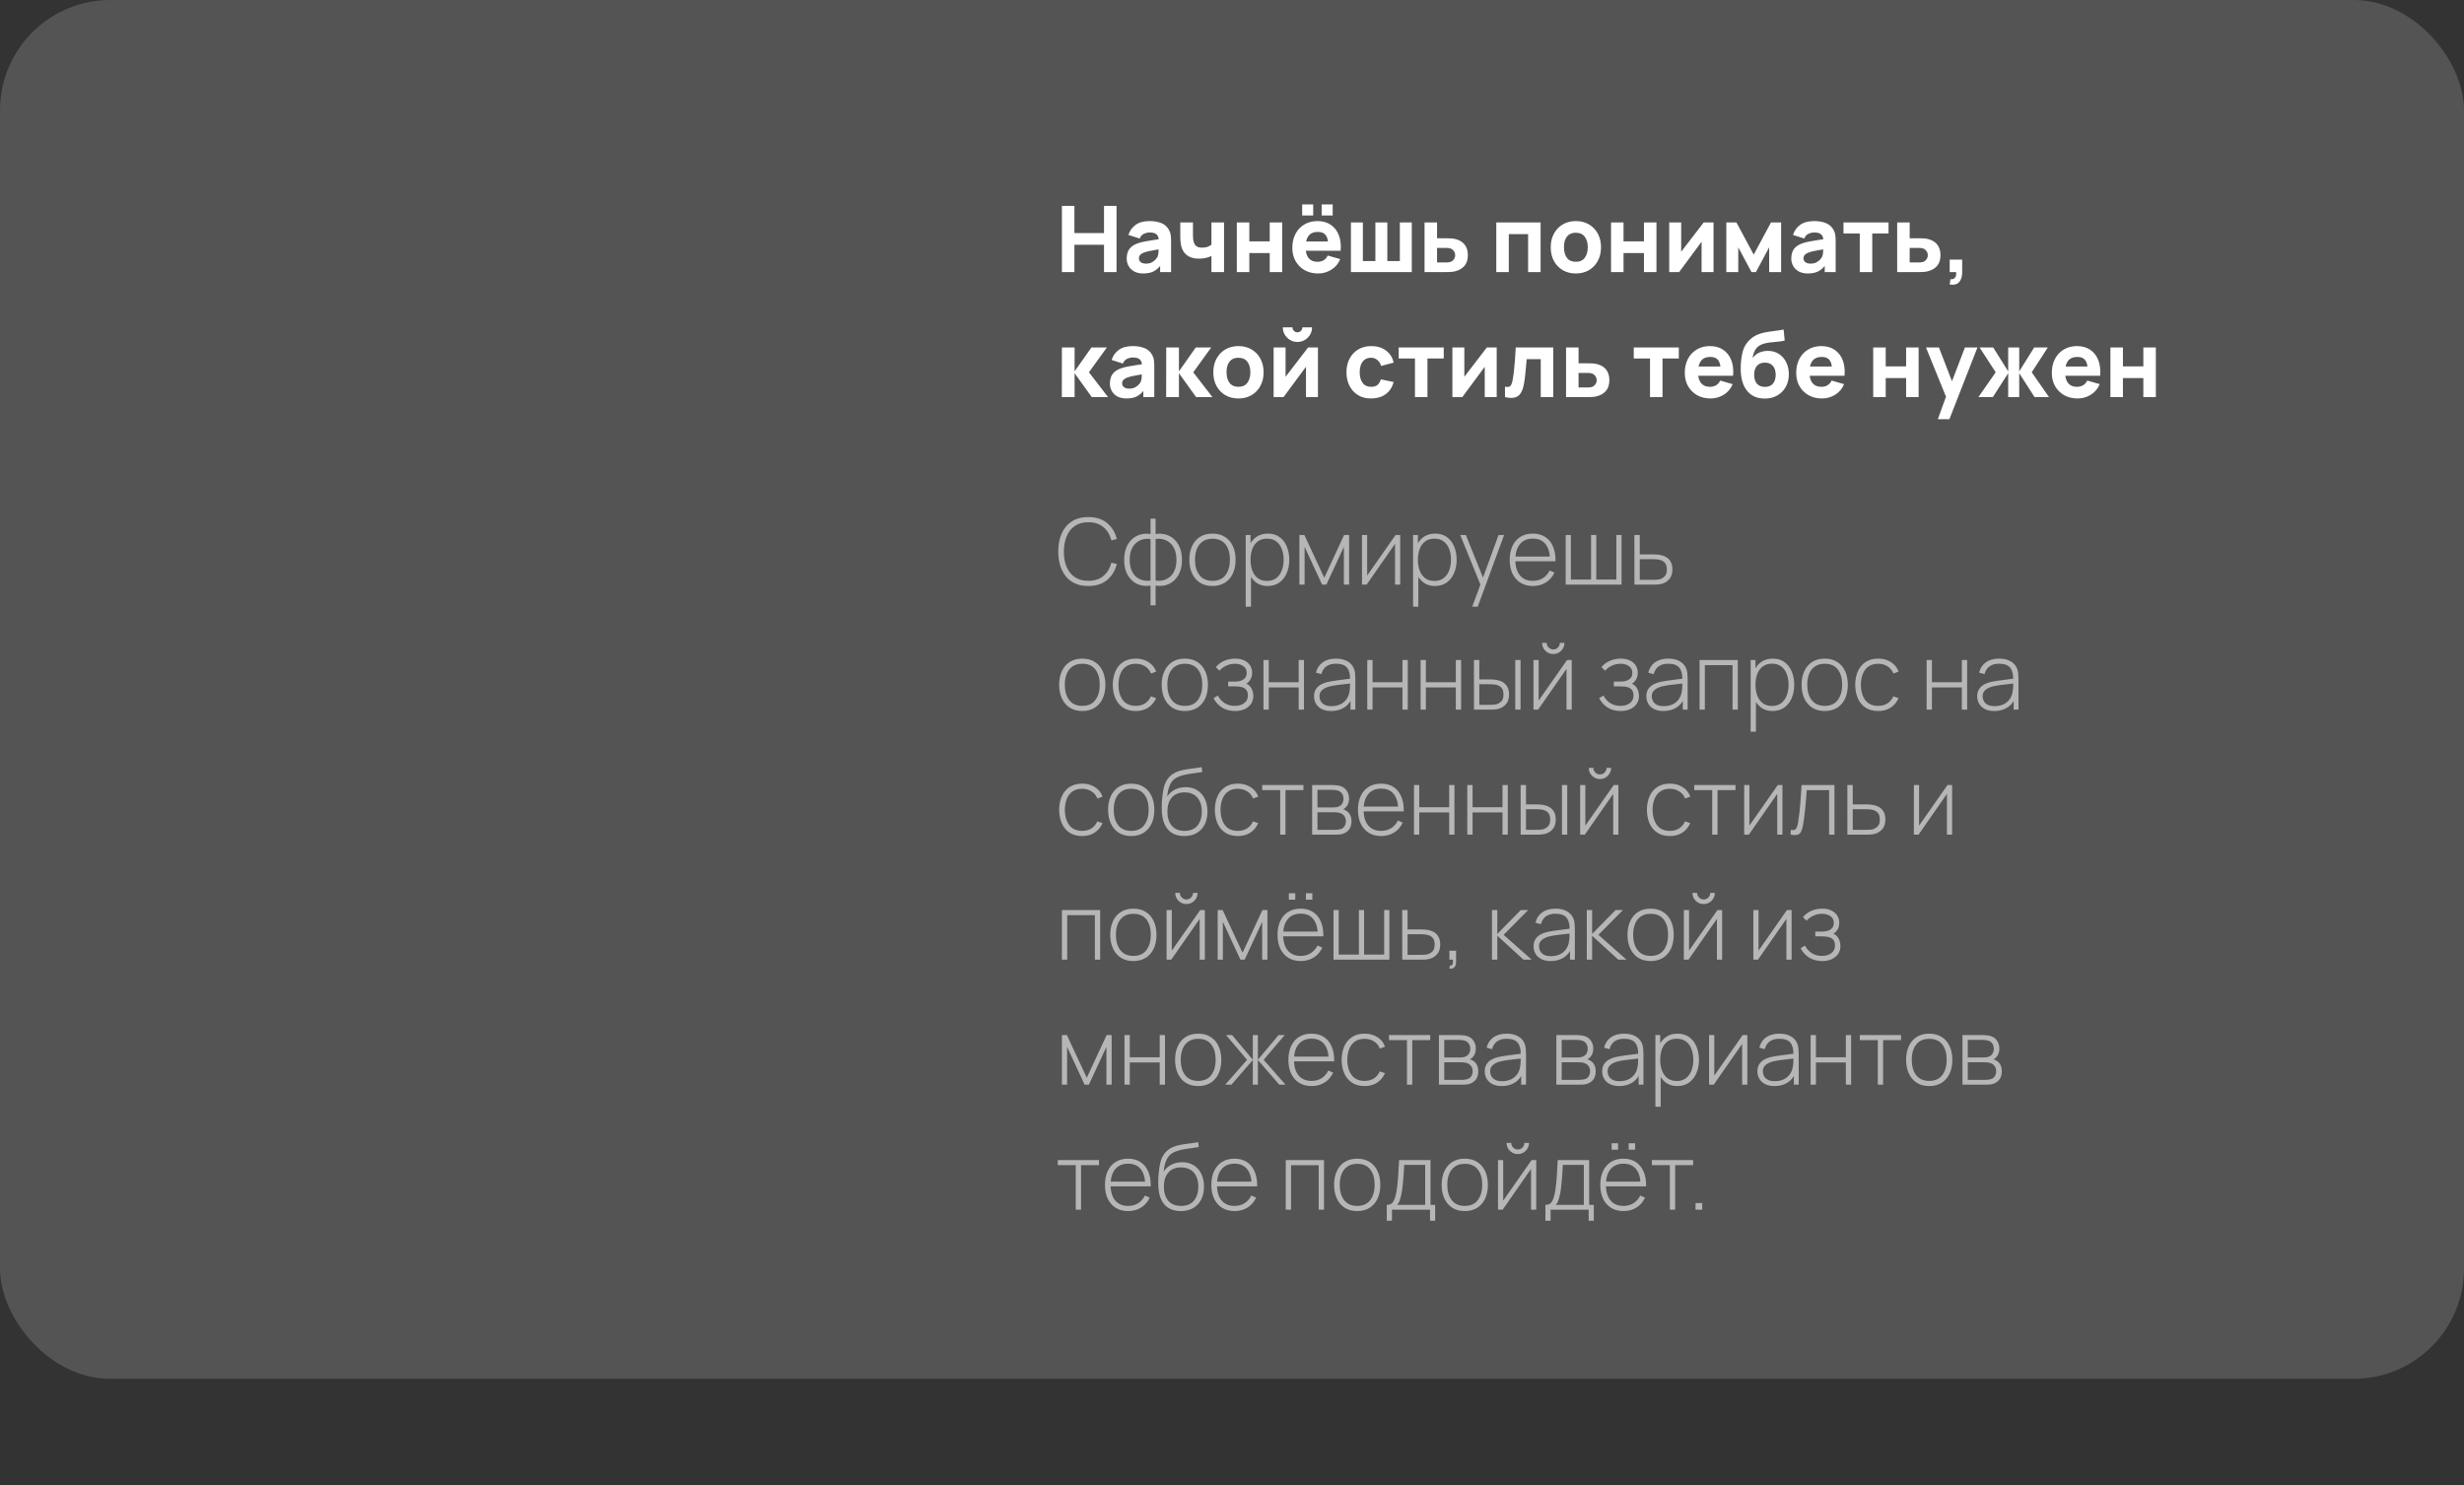 <?xml version="1.0" encoding="UTF-8"?> <svg xmlns="http://www.w3.org/2000/svg" width="670" height="404" viewBox="0 0 670 404" fill="none"><rect x="0" y="0" width="670" height="404" fill="#333333" stroke="none"/><rect width="670" height="375" rx="30" fill="#D9D9D9" fill-opacity="0.2"></rect><path d="M295.938 159.375C294.146 159.375 292.642 158.979 291.425 158.187C290.208 157.387 289.292 156.283 288.675 154.875C288.058 153.467 287.75 151.842 287.75 150C287.75 148.158 288.058 146.533 288.675 145.125C289.292 143.717 290.208 142.617 291.425 141.825C292.642 141.025 294.146 140.625 295.938 140.625C298.029 140.625 299.725 141.167 301.025 142.25C302.333 143.333 303.221 144.783 303.688 146.6L302.2 146.962C301.817 145.454 301.1 144.258 300.05 143.375C299.008 142.483 297.638 142.037 295.938 142.037C294.463 142.037 293.233 142.375 292.25 143.05C291.275 143.725 290.538 144.662 290.038 145.863C289.546 147.062 289.296 148.442 289.288 150C289.271 151.558 289.508 152.937 290 154.137C290.5 155.329 291.246 156.267 292.238 156.95C293.229 157.625 294.463 157.962 295.938 157.962C297.638 157.962 299.008 157.517 300.05 156.625C301.1 155.733 301.817 154.537 302.2 153.037L303.688 153.4C303.221 155.217 302.333 156.667 301.025 157.75C299.725 158.833 298.029 159.375 295.938 159.375ZM312.851 164.625V159.263C311.534 159.471 310.33 159.329 309.238 158.837C308.155 158.337 307.288 157.529 306.638 156.412C305.997 155.296 305.676 153.917 305.676 152.275C305.676 150.625 305.997 149.242 306.638 148.125C307.288 147 308.155 146.187 309.238 145.687C310.33 145.179 311.534 145.029 312.851 145.237V141.062H314.226V145.237C315.542 145.029 316.742 145.179 317.826 145.687C318.917 146.187 319.784 147 320.426 148.125C321.076 149.242 321.401 150.625 321.401 152.275C321.401 153.917 321.076 155.296 320.426 156.412C319.784 157.529 318.917 158.337 317.826 158.837C316.742 159.329 315.542 159.471 314.226 159.263V164.625H312.851ZM312.851 157.887V146.612C312.176 146.496 311.505 146.517 310.838 146.675C310.172 146.833 309.559 147.142 309.001 147.6C308.451 148.05 308.009 148.662 307.676 149.437C307.351 150.204 307.188 151.15 307.188 152.275C307.188 153.392 307.355 154.337 307.688 155.112C308.022 155.879 308.463 156.487 309.013 156.937C309.572 157.379 310.184 157.675 310.851 157.825C311.517 157.975 312.184 157.996 312.851 157.887ZM314.226 157.887C314.892 157.996 315.559 157.975 316.226 157.825C316.892 157.675 317.505 157.379 318.063 156.937C318.622 156.487 319.063 155.879 319.388 155.112C319.722 154.337 319.888 153.392 319.888 152.275C319.888 151.15 319.722 150.2 319.388 149.425C319.063 148.65 318.622 148.037 318.063 147.587C317.513 147.137 316.905 146.833 316.238 146.675C315.572 146.517 314.901 146.496 314.226 146.612V157.887ZM329.688 159.375C328.346 159.375 327.209 159.071 326.275 158.462C325.342 157.854 324.63 157.012 324.138 155.937C323.646 154.862 323.4 153.625 323.4 152.225C323.4 150.817 323.65 149.579 324.15 148.512C324.65 147.437 325.367 146.604 326.3 146.012C327.242 145.421 328.371 145.125 329.688 145.125C331.03 145.125 332.167 145.429 333.1 146.037C334.042 146.637 334.755 147.471 335.238 148.537C335.73 149.604 335.975 150.833 335.975 152.225C335.975 153.65 335.73 154.9 335.238 155.975C334.746 157.042 334.03 157.875 333.088 158.475C332.146 159.075 331.013 159.375 329.688 159.375ZM329.688 157.975C331.28 157.975 332.467 157.442 333.25 156.375C334.042 155.308 334.438 153.925 334.438 152.225C334.438 150.492 334.042 149.108 333.25 148.075C332.459 147.042 331.271 146.525 329.688 146.525C328.613 146.525 327.725 146.771 327.025 147.262C326.325 147.746 325.8 148.417 325.45 149.275C325.109 150.125 324.938 151.108 324.938 152.225C324.938 153.958 325.338 155.35 326.138 156.4C326.946 157.45 328.13 157.975 329.688 157.975ZM344.638 159.375C343.421 159.375 342.392 159.058 341.551 158.425C340.709 157.792 340.067 156.937 339.626 155.862C339.184 154.787 338.963 153.575 338.963 152.225C338.963 150.867 339.184 149.654 339.626 148.587C340.067 147.512 340.721 146.667 341.588 146.05C342.455 145.433 343.517 145.125 344.776 145.125C346.001 145.125 347.046 145.437 347.913 146.062C348.78 146.687 349.438 147.537 349.888 148.612C350.346 149.687 350.576 150.892 350.576 152.225C350.576 153.575 350.342 154.792 349.876 155.875C349.417 156.95 348.746 157.804 347.863 158.437C346.988 159.063 345.913 159.375 344.638 159.375ZM338.726 165V145.5H340.038V155.9H340.163V165H338.726ZM344.551 158C345.542 158 346.367 157.746 347.026 157.237C347.692 156.729 348.192 156.042 348.526 155.175C348.867 154.3 349.038 153.317 349.038 152.225C349.038 151.142 348.871 150.171 348.538 149.312C348.213 148.446 347.717 147.762 347.051 147.262C346.392 146.754 345.551 146.5 344.526 146.5C343.534 146.5 342.705 146.746 342.038 147.237C341.371 147.721 340.871 148.396 340.538 149.262C340.205 150.129 340.038 151.117 340.038 152.225C340.038 153.325 340.201 154.312 340.526 155.187C340.859 156.054 341.359 156.742 342.026 157.25C342.701 157.75 343.542 158 344.551 158ZM353.325 159V145.5H354.675L360.088 157.125L365.488 145.5H366.85V159H365.425V148.712L360.663 159H359.5L354.738 148.712V159H353.325ZM380.742 145.5V159H379.329V147.912L371.604 159H370.342V145.5H371.754V156.537L379.479 145.5H380.742ZM390.146 159.375C388.929 159.375 387.9 159.058 387.058 158.425C386.217 157.792 385.575 156.937 385.133 155.862C384.692 154.787 384.471 153.575 384.471 152.225C384.471 150.867 384.692 149.654 385.133 148.587C385.575 147.512 386.229 146.667 387.096 146.05C387.963 145.433 389.025 145.125 390.283 145.125C391.508 145.125 392.554 145.437 393.421 146.062C394.288 146.687 394.946 147.537 395.396 148.612C395.854 149.687 396.083 150.892 396.083 152.225C396.083 153.575 395.85 154.792 395.383 155.875C394.925 156.95 394.254 157.804 393.371 158.437C392.496 159.063 391.421 159.375 390.146 159.375ZM384.233 165V145.5H385.546V155.9H385.671V165H384.233ZM390.058 158C391.05 158 391.875 157.746 392.533 157.237C393.2 156.729 393.7 156.042 394.033 155.175C394.375 154.3 394.546 153.317 394.546 152.225C394.546 151.142 394.379 150.171 394.046 149.312C393.721 148.446 393.225 147.762 392.558 147.262C391.9 146.754 391.058 146.5 390.033 146.5C389.042 146.5 388.213 146.746 387.546 147.237C386.879 147.721 386.379 148.396 386.046 149.262C385.713 150.129 385.546 151.117 385.546 152.225C385.546 153.325 385.708 154.312 386.033 155.187C386.367 156.054 386.867 156.742 387.533 157.25C388.208 157.75 389.05 158 390.058 158ZM400.32 165L402.945 157.937L402.97 160.038L397.057 145.5H398.595L403.67 158.125H402.87L407.482 145.5H408.995L401.82 165H400.32ZM416.822 159.375C415.531 159.375 414.414 159.088 413.472 158.512C412.531 157.929 411.801 157.108 411.285 156.05C410.768 154.983 410.51 153.725 410.51 152.275C410.51 150.8 410.764 149.529 411.272 148.462C411.789 147.387 412.514 146.562 413.447 145.987C414.389 145.412 415.506 145.125 416.797 145.125C418.106 145.125 419.222 145.425 420.147 146.025C421.081 146.617 421.789 147.475 422.272 148.6C422.764 149.725 422.997 151.079 422.972 152.662H421.472V152.162C421.431 150.312 421.014 148.904 420.222 147.937C419.431 146.971 418.297 146.487 416.822 146.487C415.297 146.487 414.118 146.992 413.285 148C412.46 149 412.047 150.417 412.047 152.25C412.047 154.067 412.46 155.475 413.285 156.475C414.118 157.475 415.289 157.975 416.797 157.975C417.839 157.975 418.747 157.733 419.522 157.25C420.306 156.758 420.926 156.058 421.385 155.15L422.685 155.725C422.143 156.892 421.36 157.792 420.335 158.425C419.31 159.058 418.139 159.375 416.822 159.375ZM411.497 152.662V151.362H422.16V152.662H411.497ZM425.737 159V145.5H427.15V157.625H432.637V145.5H434.05V157.625H439.512V145.5H440.925V159H425.737ZM444.427 159L444.414 145.5H445.877V150.775H449.277C449.677 150.775 450.047 150.783 450.389 150.8C450.739 150.817 451.06 150.854 451.352 150.912C451.985 151.021 452.556 151.225 453.064 151.525C453.581 151.825 453.989 152.25 454.289 152.8C454.597 153.342 454.752 154.037 454.752 154.887C454.752 156.029 454.452 156.925 453.852 157.575C453.26 158.225 452.543 158.642 451.702 158.825C451.36 158.9 451.002 158.95 450.627 158.975C450.252 158.992 449.872 159 449.489 159H444.427ZM445.877 157.687H449.302C449.61 157.687 449.96 157.679 450.352 157.662C450.743 157.646 451.081 157.6 451.364 157.525C451.831 157.383 452.26 157.121 452.652 156.737C453.043 156.354 453.239 155.737 453.239 154.887C453.239 154.054 453.052 153.437 452.677 153.037C452.31 152.629 451.81 152.362 451.177 152.237C450.885 152.171 450.577 152.129 450.252 152.113C449.927 152.096 449.61 152.087 449.302 152.087H445.877V157.687ZM294.288 193.375C292.946 193.375 291.808 193.071 290.875 192.462C289.942 191.854 289.229 191.012 288.738 189.937C288.246 188.862 288 187.625 288 186.225C288 184.817 288.25 183.579 288.75 182.512C289.25 181.437 289.967 180.604 290.9 180.012C291.842 179.421 292.971 179.125 294.288 179.125C295.629 179.125 296.767 179.429 297.7 180.037C298.642 180.637 299.354 181.471 299.838 182.537C300.329 183.604 300.575 184.833 300.575 186.225C300.575 187.65 300.329 188.9 299.838 189.975C299.346 191.042 298.629 191.875 297.688 192.475C296.746 193.075 295.613 193.375 294.288 193.375ZM294.288 191.975C295.879 191.975 297.067 191.442 297.85 190.375C298.642 189.308 299.038 187.925 299.038 186.225C299.038 184.492 298.642 183.108 297.85 182.075C297.058 181.042 295.871 180.525 294.288 180.525C293.213 180.525 292.325 180.771 291.625 181.262C290.925 181.746 290.4 182.417 290.05 183.275C289.708 184.125 289.538 185.108 289.538 186.225C289.538 187.958 289.938 189.35 290.738 190.4C291.546 191.45 292.729 191.975 294.288 191.975ZM308.838 193.375C307.488 193.375 306.35 193.075 305.425 192.475C304.5 191.867 303.796 191.029 303.313 189.962C302.838 188.887 302.592 187.65 302.575 186.25C302.592 184.825 302.842 183.579 303.325 182.512C303.817 181.437 304.525 180.604 305.45 180.012C306.375 179.421 307.509 179.125 308.85 179.125C310.159 179.125 311.309 179.442 312.3 180.075C313.3 180.7 313.992 181.562 314.375 182.662L312.975 183.175C312.634 182.333 312.096 181.683 311.363 181.225C310.629 180.758 309.788 180.525 308.838 180.525C307.771 180.525 306.892 180.771 306.2 181.262C305.509 181.746 304.992 182.417 304.65 183.275C304.309 184.133 304.129 185.125 304.113 186.25C304.138 187.975 304.542 189.362 305.325 190.412C306.117 191.454 307.288 191.975 308.838 191.975C309.796 191.975 310.625 191.754 311.325 191.312C312.034 190.871 312.575 190.229 312.95 189.387L314.375 189.875C313.85 191.017 313.117 191.887 312.175 192.487C311.234 193.079 310.121 193.375 308.838 193.375ZM322.168 193.375C320.827 193.375 319.689 193.071 318.756 192.462C317.823 191.854 317.11 191.012 316.618 189.937C316.127 188.862 315.881 187.625 315.881 186.225C315.881 184.817 316.131 183.579 316.631 182.512C317.131 181.437 317.848 180.604 318.781 180.012C319.723 179.421 320.852 179.125 322.168 179.125C323.51 179.125 324.648 179.429 325.581 180.037C326.523 180.637 327.235 181.471 327.718 182.537C328.21 183.604 328.456 184.833 328.456 186.225C328.456 187.65 328.21 188.9 327.718 189.975C327.227 191.042 326.51 191.875 325.568 192.475C324.627 193.075 323.493 193.375 322.168 193.375ZM322.168 191.975C323.76 191.975 324.948 191.442 325.731 190.375C326.523 189.308 326.918 187.925 326.918 186.225C326.918 184.492 326.523 183.108 325.731 182.075C324.939 181.042 323.752 180.525 322.168 180.525C321.093 180.525 320.206 180.771 319.506 181.262C318.806 181.746 318.281 182.417 317.931 183.275C317.589 184.125 317.418 185.108 317.418 186.225C317.418 187.958 317.818 189.35 318.618 190.4C319.427 191.45 320.61 191.975 322.168 191.975ZM335.886 193.375C334.502 193.375 333.315 193.071 332.323 192.462C331.332 191.846 330.548 190.987 329.973 189.887L331.148 189.175C331.64 190.083 332.273 190.779 333.048 191.262C333.832 191.737 334.736 191.975 335.761 191.975C336.827 191.975 337.686 191.725 338.336 191.225C338.994 190.717 339.323 190.021 339.323 189.137C339.323 188.571 339.202 188.104 338.961 187.737C338.719 187.371 338.336 187.1 337.811 186.925C337.286 186.75 336.602 186.662 335.761 186.662H333.961V185.375H335.748C336.74 185.375 337.527 185.179 338.111 184.787C338.702 184.396 338.998 183.817 338.998 183.05C338.998 182.2 338.686 181.567 338.061 181.15C337.436 180.733 336.682 180.525 335.798 180.525C334.948 180.525 334.152 180.7 333.411 181.05C332.677 181.4 332.073 181.854 331.598 182.412L330.598 181.437C331.24 180.671 332.011 180.096 332.911 179.712C333.811 179.321 334.815 179.125 335.923 179.125C336.79 179.125 337.565 179.279 338.248 179.587C338.94 179.896 339.482 180.337 339.873 180.912C340.273 181.487 340.473 182.175 340.473 182.975C340.473 183.783 340.273 184.467 339.873 185.025C339.473 185.583 338.923 186.025 338.223 186.35L338.086 185.75C338.719 185.825 339.236 186.046 339.636 186.412C340.044 186.779 340.34 187.221 340.523 187.737C340.707 188.246 340.798 188.762 340.798 189.287C340.798 190.112 340.586 190.833 340.161 191.45C339.736 192.058 339.152 192.533 338.411 192.875C337.669 193.208 336.827 193.375 335.886 193.375ZM343.56 193V179.5H344.997V185.55H353.135V179.5H354.572V193H353.135V186.95H344.997V193H343.56ZM361.962 193.375C360.92 193.375 360.053 193.192 359.362 192.825C358.678 192.458 358.166 191.975 357.824 191.375C357.482 190.767 357.312 190.108 357.312 189.4C357.312 188.633 357.47 187.992 357.787 187.475C358.112 186.958 358.541 186.542 359.074 186.225C359.616 185.908 360.212 185.671 360.862 185.512C361.603 185.346 362.403 185.204 363.262 185.087C364.12 184.962 364.937 184.854 365.712 184.762C366.495 184.671 367.132 184.592 367.624 184.525L367.099 184.837C367.132 183.379 366.857 182.296 366.274 181.587C365.699 180.871 364.682 180.512 363.224 180.512C362.199 180.512 361.353 180.746 360.687 181.212C360.028 181.671 359.566 182.383 359.299 183.35L357.824 182.937C358.132 181.712 358.753 180.771 359.687 180.112C360.62 179.454 361.816 179.125 363.274 179.125C364.516 179.125 365.557 179.367 366.399 179.85C367.249 180.333 367.841 181.012 368.174 181.887C368.316 182.246 368.412 182.667 368.462 183.15C368.512 183.625 368.537 184.104 368.537 184.587V193H367.224V189.45L367.712 189.575C367.303 190.792 366.591 191.729 365.574 192.387C364.557 193.046 363.353 193.375 361.962 193.375ZM362.037 192.05C362.953 192.05 363.757 191.887 364.449 191.562C365.141 191.229 365.699 190.767 366.124 190.175C366.557 189.575 366.832 188.871 366.949 188.062C367.032 187.612 367.078 187.125 367.087 186.6C367.095 186.075 367.099 185.687 367.099 185.437L367.724 185.837C367.182 185.904 366.532 185.975 365.774 186.05C365.024 186.125 364.257 186.217 363.474 186.325C362.691 186.433 361.982 186.571 361.349 186.737C360.957 186.846 360.562 187.004 360.162 187.212C359.77 187.412 359.441 187.692 359.174 188.05C358.916 188.408 358.787 188.862 358.787 189.412C358.787 189.821 358.887 190.229 359.087 190.637C359.295 191.046 359.637 191.383 360.112 191.65C360.587 191.917 361.228 192.05 362.037 192.05ZM371.782 193V179.5H373.22V185.55H381.357V179.5H382.795V193H381.357V186.95H373.22V193H371.782ZM386.284 193V179.5H387.722V185.55H395.859V179.5H397.297V193H395.859V186.95H387.722V193H386.284ZM400.799 193L400.786 179.5H402.249V184.775H404.861C405.261 184.775 405.632 184.783 405.974 184.8C406.324 184.817 406.644 184.854 406.936 184.912C407.569 185.029 408.14 185.237 408.649 185.537C409.165 185.837 409.574 186.258 409.874 186.8C410.182 187.342 410.336 188.037 410.336 188.887C410.336 190.029 410.04 190.925 409.449 191.575C408.857 192.225 408.14 192.642 407.299 192.825C406.949 192.9 406.586 192.95 406.211 192.975C405.844 192.992 405.465 193 405.074 193H400.799ZM402.249 191.687H404.886C405.194 191.687 405.544 191.679 405.936 191.662C406.328 191.646 406.669 191.6 406.961 191.525C407.428 191.383 407.853 191.121 408.236 190.737C408.628 190.354 408.824 189.737 408.824 188.887C408.824 188.054 408.636 187.437 408.261 187.037C407.894 186.629 407.394 186.362 406.761 186.237C406.478 186.171 406.169 186.129 405.836 186.113C405.511 186.096 405.194 186.087 404.886 186.087H402.249V191.687ZM412.024 193V179.5H413.461V193H412.024ZM422.36 177.875C421.802 177.875 421.289 177.737 420.823 177.462C420.364 177.187 419.998 176.821 419.723 176.362C419.456 175.904 419.323 175.396 419.323 174.837H420.573C420.573 175.321 420.748 175.742 421.098 176.1C421.456 176.45 421.877 176.625 422.36 176.625C422.86 176.625 423.281 176.45 423.623 176.1C423.973 175.742 424.148 175.321 424.148 174.837H425.398C425.398 175.396 425.26 175.904 424.985 176.362C424.718 176.821 424.352 177.187 423.885 177.462C423.427 177.737 422.918 177.875 422.36 177.875ZM427.373 179.5V193H425.96V181.912L418.235 193H416.973V179.5H418.385V190.537L426.11 179.5H427.373ZM440.744 193.375C439.361 193.375 438.173 193.071 437.182 192.462C436.19 191.846 435.407 190.987 434.832 189.887L436.007 189.175C436.498 190.083 437.132 190.779 437.907 191.262C438.69 191.737 439.594 191.975 440.619 191.975C441.686 191.975 442.544 191.725 443.194 191.225C443.852 190.717 444.182 190.021 444.182 189.137C444.182 188.571 444.061 188.104 443.819 187.737C443.577 187.371 443.194 187.1 442.669 186.925C442.144 186.75 441.461 186.662 440.619 186.662H438.819V185.375H440.607C441.598 185.375 442.386 185.179 442.969 184.787C443.561 184.396 443.857 183.817 443.857 183.05C443.857 182.2 443.544 181.567 442.919 181.15C442.294 180.733 441.54 180.525 440.657 180.525C439.807 180.525 439.011 180.7 438.269 181.05C437.536 181.4 436.932 181.854 436.457 182.412L435.457 181.437C436.098 180.671 436.869 180.096 437.769 179.712C438.669 179.321 439.673 179.125 440.782 179.125C441.648 179.125 442.423 179.279 443.107 179.587C443.798 179.896 444.34 180.337 444.732 180.912C445.132 181.487 445.332 182.175 445.332 182.975C445.332 183.783 445.132 184.467 444.732 185.025C444.332 185.583 443.782 186.025 443.082 186.35L442.944 185.75C443.577 185.825 444.094 186.046 444.494 186.412C444.902 186.779 445.198 187.221 445.382 187.737C445.565 188.246 445.657 188.762 445.657 189.287C445.657 190.112 445.444 190.833 445.019 191.45C444.594 192.058 444.011 192.533 443.269 192.875C442.527 193.208 441.686 193.375 440.744 193.375ZM452.318 193.375C451.276 193.375 450.41 193.192 449.718 192.825C449.035 192.458 448.522 191.975 448.18 191.375C447.839 190.767 447.668 190.108 447.668 189.4C447.668 188.633 447.826 187.992 448.143 187.475C448.468 186.958 448.897 186.542 449.43 186.225C449.972 185.908 450.568 185.671 451.218 185.512C451.96 185.346 452.76 185.204 453.618 185.087C454.476 184.962 455.293 184.854 456.068 184.762C456.851 184.671 457.489 184.592 457.98 184.525L457.455 184.837C457.489 183.379 457.214 182.296 456.63 181.587C456.055 180.871 455.039 180.512 453.58 180.512C452.555 180.512 451.71 180.746 451.043 181.212C450.385 181.671 449.922 182.383 449.655 183.35L448.18 182.937C448.489 181.712 449.11 180.771 450.043 180.112C450.976 179.454 452.172 179.125 453.63 179.125C454.872 179.125 455.914 179.367 456.755 179.85C457.605 180.333 458.197 181.012 458.53 181.887C458.672 182.246 458.768 182.667 458.818 183.15C458.868 183.625 458.893 184.104 458.893 184.587V193H457.58V189.45L458.068 189.575C457.66 190.792 456.947 191.729 455.93 192.387C454.914 193.046 453.71 193.375 452.318 193.375ZM452.393 192.05C453.31 192.05 454.114 191.887 454.805 191.562C455.497 191.229 456.055 190.767 456.48 190.175C456.914 189.575 457.189 188.871 457.305 188.062C457.389 187.612 457.435 187.125 457.443 186.6C457.451 186.075 457.455 185.687 457.455 185.437L458.08 185.837C457.539 185.904 456.889 185.975 456.13 186.05C455.38 186.125 454.614 186.217 453.83 186.325C453.047 186.433 452.339 186.571 451.705 186.737C451.314 186.846 450.918 187.004 450.518 187.212C450.126 187.412 449.797 187.692 449.53 188.05C449.272 188.408 449.143 188.862 449.143 189.412C449.143 189.821 449.243 190.229 449.443 190.637C449.651 191.046 449.993 191.383 450.468 191.65C450.943 191.917 451.585 192.05 452.393 192.05ZM462.139 193V179.5H472.539V193H471.101V180.9H463.576V193H462.139ZM481.943 193.375C480.726 193.375 479.697 193.058 478.855 192.425C478.014 191.792 477.372 190.937 476.93 189.862C476.489 188.787 476.268 187.575 476.268 186.225C476.268 184.867 476.489 183.654 476.93 182.587C477.372 181.512 478.026 180.667 478.893 180.05C479.759 179.433 480.822 179.125 482.08 179.125C483.305 179.125 484.351 179.437 485.218 180.062C486.084 180.687 486.743 181.537 487.193 182.612C487.651 183.687 487.88 184.892 487.88 186.225C487.88 187.575 487.647 188.792 487.18 189.875C486.722 190.95 486.051 191.804 485.168 192.437C484.293 193.063 483.218 193.375 481.943 193.375ZM476.03 199V179.5H477.343V189.9H477.468V199H476.03ZM481.855 192C482.847 192 483.672 191.746 484.33 191.237C484.997 190.729 485.497 190.042 485.83 189.175C486.172 188.3 486.343 187.317 486.343 186.225C486.343 185.142 486.176 184.171 485.843 183.312C485.518 182.446 485.022 181.762 484.355 181.262C483.697 180.754 482.855 180.5 481.83 180.5C480.839 180.5 480.009 180.746 479.343 181.237C478.676 181.721 478.176 182.396 477.843 183.262C477.509 184.129 477.343 185.117 477.343 186.225C477.343 187.325 477.505 188.312 477.83 189.187C478.164 190.054 478.664 190.742 479.33 191.25C480.005 191.75 480.847 192 481.855 192ZM496.167 193.375C494.826 193.375 493.688 193.071 492.755 192.462C491.822 191.854 491.109 191.012 490.617 189.937C490.126 188.862 489.88 187.625 489.88 186.225C489.88 184.817 490.13 183.579 490.63 182.512C491.13 181.437 491.847 180.604 492.78 180.012C493.722 179.421 494.851 179.125 496.167 179.125C497.509 179.125 498.647 179.429 499.58 180.037C500.522 180.637 501.234 181.471 501.717 182.537C502.209 183.604 502.455 184.833 502.455 186.225C502.455 187.65 502.209 188.9 501.717 189.975C501.226 191.042 500.509 191.875 499.567 192.475C498.626 193.075 497.492 193.375 496.167 193.375ZM496.167 191.975C497.759 191.975 498.947 191.442 499.73 190.375C500.522 189.308 500.917 187.925 500.917 186.225C500.917 184.492 500.522 183.108 499.73 182.075C498.938 181.042 497.751 180.525 496.167 180.525C495.092 180.525 494.205 180.771 493.505 181.262C492.805 181.746 492.28 182.417 491.93 183.275C491.588 184.125 491.417 185.108 491.417 186.225C491.417 187.958 491.817 189.35 492.617 190.4C493.426 191.45 494.609 191.975 496.167 191.975ZM510.718 193.375C509.368 193.375 508.23 193.075 507.305 192.475C506.38 191.867 505.676 191.029 505.193 189.962C504.718 188.887 504.472 187.65 504.455 186.25C504.472 184.825 504.722 183.579 505.205 182.512C505.697 181.437 506.405 180.604 507.33 180.012C508.255 179.421 509.388 179.125 510.73 179.125C512.038 179.125 513.188 179.442 514.18 180.075C515.18 180.7 515.872 181.562 516.255 182.662L514.855 183.175C514.513 182.333 513.976 181.683 513.243 181.225C512.509 180.758 511.668 180.525 510.718 180.525C509.651 180.525 508.772 180.771 508.08 181.262C507.388 181.746 506.872 182.417 506.53 183.275C506.188 184.133 506.009 185.125 505.993 186.25C506.018 187.975 506.422 189.362 507.205 190.412C507.997 191.454 509.168 191.975 510.718 191.975C511.676 191.975 512.505 191.754 513.205 191.312C513.913 190.871 514.455 190.229 514.83 189.387L516.255 189.875C515.73 191.017 514.997 191.887 514.055 192.487C513.113 193.079 512.001 193.375 510.718 193.375ZM523.882 193V179.5H525.319V185.55H533.457V179.5H534.894V193H533.457V186.95H525.319V193H523.882ZM542.284 193.375C541.242 193.375 540.375 193.192 539.684 192.825C539 192.458 538.488 191.975 538.146 191.375C537.805 190.767 537.634 190.108 537.634 189.4C537.634 188.633 537.792 187.992 538.109 187.475C538.434 186.958 538.863 186.542 539.396 186.225C539.938 185.908 540.534 185.671 541.184 185.512C541.925 185.346 542.725 185.204 543.584 185.087C544.442 184.962 545.259 184.854 546.034 184.762C546.817 184.671 547.455 184.592 547.946 184.525L547.421 184.837C547.455 183.379 547.18 182.296 546.596 181.587C546.021 180.871 545.005 180.512 543.546 180.512C542.521 180.512 541.675 180.746 541.009 181.212C540.35 181.671 539.888 182.383 539.621 183.35L538.146 182.937C538.455 181.712 539.075 180.771 540.009 180.112C540.942 179.454 542.138 179.125 543.596 179.125C544.838 179.125 545.88 179.367 546.721 179.85C547.571 180.333 548.163 181.012 548.496 181.887C548.638 182.246 548.734 182.667 548.784 183.15C548.834 183.625 548.859 184.104 548.859 184.587V193H547.546V189.45L548.034 189.575C547.625 190.792 546.913 191.729 545.896 192.387C544.88 193.046 543.675 193.375 542.284 193.375ZM542.359 192.05C543.275 192.05 544.08 191.887 544.771 191.562C545.463 191.229 546.021 190.767 546.446 190.175C546.88 189.575 547.155 188.871 547.271 188.062C547.355 187.612 547.4 187.125 547.409 186.6C547.417 186.075 547.421 185.687 547.421 185.437L548.046 185.837C547.505 185.904 546.855 185.975 546.096 186.05C545.346 186.125 544.58 186.217 543.796 186.325C543.013 186.433 542.305 186.571 541.671 186.737C541.28 186.846 540.884 187.004 540.484 187.212C540.092 187.412 539.763 187.692 539.496 188.05C539.238 188.408 539.109 188.862 539.109 189.412C539.109 189.821 539.209 190.229 539.409 190.637C539.617 191.046 539.959 191.383 540.434 191.65C540.909 191.917 541.55 192.05 542.359 192.05ZM294.263 227.375C292.913 227.375 291.775 227.075 290.85 226.475C289.925 225.867 289.221 225.029 288.738 223.962C288.263 222.887 288.017 221.65 288 220.25C288.017 218.825 288.267 217.579 288.75 216.512C289.242 215.437 289.95 214.604 290.875 214.012C291.8 213.421 292.933 213.125 294.275 213.125C295.583 213.125 296.733 213.442 297.725 214.075C298.725 214.7 299.417 215.562 299.8 216.662L298.4 217.175C298.058 216.333 297.521 215.683 296.788 215.225C296.054 214.758 295.213 214.525 294.263 214.525C293.196 214.525 292.317 214.771 291.625 215.262C290.933 215.746 290.417 216.417 290.075 217.275C289.733 218.133 289.554 219.125 289.538 220.25C289.563 221.975 289.967 223.362 290.75 224.412C291.542 225.454 292.713 225.975 294.263 225.975C295.221 225.975 296.05 225.754 296.75 225.312C297.458 224.871 298 224.229 298.375 223.387L299.8 223.875C299.275 225.017 298.542 225.887 297.6 226.487C296.658 227.079 295.546 227.375 294.263 227.375ZM307.593 227.375C306.251 227.375 305.114 227.071 304.181 226.462C303.247 225.854 302.535 225.012 302.043 223.937C301.551 222.862 301.306 221.625 301.306 220.225C301.306 218.817 301.556 217.579 302.056 216.512C302.556 215.437 303.272 214.604 304.206 214.012C305.147 213.421 306.276 213.125 307.593 213.125C308.935 213.125 310.072 213.429 311.006 214.037C311.947 214.637 312.66 215.471 313.143 216.537C313.635 217.604 313.881 218.833 313.881 220.225C313.881 221.65 313.635 222.9 313.143 223.975C312.651 225.042 311.935 225.875 310.993 226.475C310.051 227.075 308.918 227.375 307.593 227.375ZM307.593 225.975C309.185 225.975 310.372 225.442 311.156 224.375C311.947 223.308 312.343 221.925 312.343 220.225C312.343 218.492 311.947 217.108 311.156 216.075C310.364 215.042 309.176 214.525 307.593 214.525C306.518 214.525 305.631 214.771 304.931 215.262C304.231 215.746 303.706 216.417 303.356 217.275C303.014 218.125 302.843 219.108 302.843 220.225C302.843 221.958 303.243 223.35 304.043 224.4C304.851 225.45 306.035 225.975 307.593 225.975ZM321.981 227.375C320.723 227.375 319.643 227.108 318.743 226.575C317.843 226.042 317.148 225.229 316.656 224.137C316.164 223.037 315.91 221.642 315.893 219.95C315.877 219.242 315.902 218.475 315.968 217.65C316.035 216.825 316.127 216.046 316.243 215.312C316.368 214.579 316.502 213.996 316.643 213.562C316.843 212.929 317.143 212.342 317.543 211.8C317.952 211.25 318.431 210.8 318.981 210.45C319.481 210.117 320.06 209.854 320.718 209.662C321.377 209.471 322.064 209.321 322.781 209.212C323.498 209.096 324.198 209 324.881 208.925C325.564 208.842 326.185 208.742 326.743 208.625L326.918 209.962C326.468 210.046 325.927 210.129 325.293 210.212C324.66 210.287 323.998 210.383 323.306 210.5C322.614 210.608 321.952 210.754 321.318 210.937C320.685 211.121 320.143 211.354 319.693 211.637C318.993 212.062 318.456 212.712 318.081 213.587C317.706 214.462 317.473 215.483 317.381 216.65C317.898 215.825 318.598 215.192 319.481 214.75C320.364 214.308 321.339 214.088 322.406 214.088C323.623 214.088 324.673 214.367 325.556 214.925C326.448 215.483 327.131 216.262 327.606 217.262C328.089 218.254 328.331 219.412 328.331 220.737C328.331 222.079 328.077 223.25 327.568 224.25C327.06 225.242 326.331 226.012 325.381 226.562C324.431 227.113 323.298 227.383 321.981 227.375ZM322.106 225.975C323.639 225.975 324.802 225.5 325.593 224.55C326.393 223.592 326.793 222.321 326.793 220.737C326.793 219.112 326.381 217.833 325.556 216.9C324.731 215.967 323.573 215.5 322.081 215.5C320.589 215.5 319.439 215.967 318.631 216.9C317.831 217.833 317.431 219.112 317.431 220.737C317.431 222.354 317.831 223.633 318.631 224.575C319.431 225.508 320.589 225.975 322.106 225.975ZM336.596 227.375C335.246 227.375 334.109 227.075 333.184 226.475C332.259 225.867 331.555 225.029 331.071 223.962C330.596 222.887 330.351 221.65 330.334 220.25C330.351 218.825 330.601 217.579 331.084 216.512C331.576 215.437 332.284 214.604 333.209 214.012C334.134 213.421 335.267 213.125 336.609 213.125C337.917 213.125 339.067 213.442 340.059 214.075C341.059 214.7 341.751 215.562 342.134 216.662L340.734 217.175C340.392 216.333 339.855 215.683 339.121 215.225C338.388 214.758 337.546 214.525 336.596 214.525C335.53 214.525 334.651 214.771 333.959 215.262C333.267 215.746 332.751 216.417 332.409 217.275C332.067 218.133 331.888 219.125 331.871 220.25C331.896 221.975 332.301 223.362 333.084 224.412C333.876 225.454 335.046 225.975 336.596 225.975C337.555 225.975 338.384 225.754 339.084 225.312C339.792 224.871 340.334 224.229 340.709 223.387L342.134 223.875C341.609 225.017 340.876 225.887 339.934 226.487C338.992 227.079 337.88 227.375 336.596 227.375ZM348.103 227V214.875H343.216V213.5H354.428V214.875H349.541V227H348.103ZM356.792 227V213.5H362.154C362.388 213.5 362.709 213.517 363.117 213.55C363.534 213.575 363.929 213.637 364.304 213.737C365.096 213.937 365.713 214.354 366.154 214.987C366.604 215.621 366.829 216.358 366.829 217.2C366.829 217.65 366.763 218.067 366.629 218.45C366.504 218.825 366.313 219.158 366.054 219.45C365.938 219.592 365.804 219.721 365.654 219.837C365.504 219.946 365.359 220.033 365.217 220.1C365.467 220.15 365.75 220.279 366.067 220.487C366.55 220.787 366.909 221.183 367.142 221.675C367.375 222.167 367.492 222.733 367.492 223.375C367.492 224.3 367.267 225.05 366.817 225.625C366.375 226.2 365.8 226.587 365.092 226.787C364.75 226.887 364.388 226.95 364.004 226.975C363.621 226.992 363.271 227 362.954 227H356.792ZM358.242 225.7H362.917C363.092 225.7 363.321 225.687 363.604 225.662C363.888 225.629 364.138 225.587 364.354 225.537C364.921 225.404 365.329 225.133 365.579 224.725C365.838 224.308 365.967 223.85 365.967 223.35C365.967 222.692 365.771 222.154 365.379 221.737C364.988 221.312 364.454 221.058 363.779 220.975C363.588 220.942 363.384 220.925 363.167 220.925C362.959 220.917 362.763 220.912 362.579 220.912H358.242V225.7ZM358.242 219.6H362.442C362.642 219.6 362.879 219.587 363.154 219.562C363.429 219.529 363.675 219.475 363.892 219.4C364.375 219.233 364.734 218.95 364.967 218.55C365.2 218.142 365.317 217.704 365.317 217.237C365.317 216.712 365.192 216.258 364.942 215.875C364.692 215.483 364.329 215.204 363.854 215.037C363.521 214.929 363.171 214.867 362.804 214.85C362.446 214.825 362.221 214.812 362.129 214.812H358.242V219.6ZM375.563 227.375C374.271 227.375 373.154 227.088 372.213 226.512C371.271 225.929 370.542 225.108 370.025 224.05C369.508 222.983 369.25 221.725 369.25 220.275C369.25 218.8 369.504 217.529 370.013 216.462C370.529 215.387 371.254 214.562 372.188 213.987C373.129 213.412 374.246 213.125 375.538 213.125C376.846 213.125 377.963 213.425 378.888 214.025C379.821 214.617 380.529 215.475 381.013 216.6C381.504 217.725 381.738 219.079 381.713 220.662H380.213V220.162C380.171 218.312 379.754 216.904 378.963 215.937C378.171 214.971 377.038 214.487 375.563 214.487C374.038 214.487 372.858 214.992 372.025 216C371.2 217 370.788 218.417 370.788 220.25C370.788 222.067 371.2 223.475 372.025 224.475C372.858 225.475 374.029 225.975 375.538 225.975C376.579 225.975 377.488 225.733 378.263 225.25C379.046 224.758 379.667 224.058 380.125 223.15L381.425 223.725C380.883 224.892 380.1 225.792 379.075 226.425C378.05 227.058 376.879 227.375 375.563 227.375ZM370.238 220.662V219.362H380.9V220.662H370.238ZM384.478 227V213.5H385.915V219.55H394.053V213.5H395.49V227H394.053V220.95H385.915V227H384.478ZM398.979 227V213.5H400.417V219.55H408.554V213.5H409.992V227H408.554V220.95H400.417V227H398.979ZM413.494 227L413.481 213.5H414.944V218.775H417.556C417.956 218.775 418.327 218.783 418.669 218.8C419.019 218.817 419.34 218.854 419.631 218.912C420.265 219.029 420.836 219.237 421.344 219.537C421.861 219.837 422.269 220.258 422.569 220.8C422.877 221.342 423.031 222.037 423.031 222.887C423.031 224.029 422.736 224.925 422.144 225.575C421.552 226.225 420.836 226.642 419.994 226.825C419.644 226.9 419.281 226.95 418.906 226.975C418.54 226.992 418.161 227 417.769 227H413.494ZM414.944 225.687H417.581C417.89 225.687 418.24 225.679 418.631 225.662C419.023 225.646 419.365 225.6 419.656 225.525C420.123 225.383 420.548 225.121 420.931 224.737C421.323 224.354 421.519 223.737 421.519 222.887C421.519 222.054 421.331 221.437 420.956 221.037C420.59 220.629 420.09 220.362 419.456 220.237C419.173 220.171 418.865 220.129 418.531 220.113C418.206 220.096 417.89 220.087 417.581 220.087H414.944V225.687ZM424.719 227V213.5H426.156V227H424.719ZM435.055 211.875C434.497 211.875 433.985 211.737 433.518 211.462C433.06 211.187 432.693 210.821 432.418 210.362C432.151 209.904 432.018 209.396 432.018 208.837H433.268C433.268 209.321 433.443 209.742 433.793 210.1C434.151 210.45 434.572 210.625 435.055 210.625C435.555 210.625 435.976 210.45 436.318 210.1C436.668 209.742 436.843 209.321 436.843 208.837H438.093C438.093 209.396 437.955 209.904 437.68 210.362C437.414 210.821 437.047 211.187 436.58 211.462C436.122 211.737 435.614 211.875 435.055 211.875ZM440.068 213.5V227H438.655V215.912L430.93 227H429.668V213.5H431.08V224.537L438.805 213.5H440.068ZM454.077 227.375C452.727 227.375 451.589 227.075 450.664 226.475C449.739 225.867 449.035 225.029 448.552 223.962C448.077 222.887 447.831 221.65 447.814 220.25C447.831 218.825 448.081 217.579 448.564 216.512C449.056 215.437 449.764 214.604 450.689 214.012C451.614 213.421 452.748 213.125 454.089 213.125C455.398 213.125 456.548 213.442 457.539 214.075C458.539 214.7 459.231 215.562 459.614 216.662L458.214 217.175C457.873 216.333 457.335 215.683 456.602 215.225C455.869 214.758 455.027 214.525 454.077 214.525C453.01 214.525 452.131 214.771 451.439 215.262C450.748 215.746 450.231 216.417 449.889 217.275C449.548 218.133 449.369 219.125 449.352 220.25C449.377 221.975 449.781 223.362 450.564 224.412C451.356 225.454 452.527 225.975 454.077 225.975C455.035 225.975 455.864 225.754 456.564 225.312C457.273 224.871 457.814 224.229 458.189 223.387L459.614 223.875C459.089 225.017 458.356 225.887 457.414 226.487C456.473 227.079 455.36 227.375 454.077 227.375ZM465.584 227V214.875H460.696V213.5H471.909V214.875H467.021V227H465.584ZM484.672 213.5V227H483.26V215.912L475.535 227H474.272V213.5H475.685V224.537L483.41 213.5H484.672ZM486.914 227V225.7C487.422 225.792 487.806 225.767 488.064 225.625C488.322 225.475 488.51 225.233 488.627 224.9C488.752 224.558 488.852 224.146 488.927 223.662C489.068 222.829 489.193 221.921 489.302 220.937C489.41 219.946 489.51 218.842 489.602 217.625C489.693 216.4 489.785 215.025 489.877 213.5H498.814V227H497.364V214.9H491.277C491.21 215.9 491.135 216.871 491.052 217.812C490.977 218.754 490.893 219.65 490.802 220.5C490.718 221.342 490.627 222.112 490.527 222.812C490.435 223.504 490.335 224.104 490.227 224.612C490.102 225.279 489.931 225.817 489.714 226.225C489.506 226.625 489.185 226.892 488.752 227.025C488.318 227.158 487.706 227.15 486.914 227ZM502.337 227L502.324 213.5H503.787V218.775H507.187C507.587 218.775 507.958 218.783 508.299 218.8C508.649 218.817 508.97 218.854 509.262 218.912C509.895 219.021 510.466 219.225 510.974 219.525C511.491 219.825 511.899 220.25 512.199 220.8C512.508 221.342 512.662 222.037 512.662 222.887C512.662 224.029 512.362 224.925 511.762 225.575C511.17 226.225 510.453 226.642 509.612 226.825C509.27 226.9 508.912 226.95 508.537 226.975C508.162 226.992 507.783 227 507.399 227H502.337ZM503.787 225.687H507.212C507.52 225.687 507.87 225.679 508.262 225.662C508.653 225.646 508.991 225.6 509.274 225.525C509.741 225.383 510.17 225.121 510.562 224.737C510.953 224.354 511.149 223.737 511.149 222.887C511.149 222.054 510.962 221.437 510.587 221.037C510.22 220.629 509.72 220.362 509.087 220.237C508.795 220.171 508.487 220.129 508.162 220.113C507.837 220.096 507.52 220.087 507.212 220.087H503.787V225.687ZM530.815 213.5V227H529.403V215.912L521.678 227H520.415V213.5H521.828V224.537L529.553 213.5H530.815ZM288.75 261V247.5H299.15V261H297.713V248.9H290.188V261H288.75ZM308.179 261.375C306.837 261.375 305.7 261.071 304.767 260.462C303.833 259.854 303.121 259.012 302.629 257.937C302.137 256.862 301.892 255.625 301.892 254.225C301.892 252.817 302.142 251.579 302.642 250.512C303.142 249.437 303.858 248.604 304.792 248.012C305.733 247.421 306.862 247.125 308.179 247.125C309.521 247.125 310.658 247.429 311.592 248.037C312.533 248.637 313.246 249.471 313.729 250.537C314.221 251.604 314.467 252.833 314.467 254.225C314.467 255.65 314.221 256.9 313.729 257.975C313.237 259.042 312.521 259.875 311.579 260.475C310.637 261.075 309.504 261.375 308.179 261.375ZM308.179 259.975C309.771 259.975 310.958 259.442 311.742 258.375C312.533 257.308 312.929 255.925 312.929 254.225C312.929 252.492 312.533 251.108 311.742 250.075C310.95 249.042 309.762 248.525 308.179 248.525C307.104 248.525 306.217 248.771 305.517 249.262C304.817 249.746 304.292 250.417 303.942 251.275C303.6 252.125 303.429 253.108 303.429 254.225C303.429 255.958 303.829 257.35 304.629 258.4C305.437 259.45 306.621 259.975 308.179 259.975ZM322.604 245.875C322.046 245.875 321.533 245.737 321.067 245.462C320.608 245.187 320.242 244.821 319.967 244.362C319.7 243.904 319.567 243.396 319.567 242.837H320.817C320.817 243.321 320.992 243.742 321.342 244.1C321.7 244.45 322.121 244.625 322.604 244.625C323.104 244.625 323.525 244.45 323.867 244.1C324.217 243.742 324.392 243.321 324.392 242.837H325.642C325.642 243.396 325.504 243.904 325.229 244.362C324.963 244.821 324.596 245.187 324.129 245.462C323.671 245.737 323.163 245.875 322.604 245.875ZM327.617 247.5V261H326.204V249.912L318.479 261H317.217V247.5H318.629V258.537L326.354 247.5H327.617ZM331.108 261V247.5H332.458L337.871 259.125L343.271 247.5H344.633V261H343.208V250.712L338.446 261H337.283L332.521 250.712V261H331.108ZM355.1 244.687V242.937H356.85V244.687H355.1ZM350.463 244.687V242.937H352.213V244.687H350.463ZM353.688 261.375C352.396 261.375 351.279 261.088 350.338 260.512C349.396 259.929 348.667 259.108 348.15 258.05C347.633 256.983 347.375 255.725 347.375 254.275C347.375 252.8 347.629 251.529 348.138 250.462C348.654 249.387 349.379 248.562 350.313 247.987C351.254 247.412 352.371 247.125 353.663 247.125C354.971 247.125 356.088 247.425 357.013 248.025C357.946 248.617 358.654 249.475 359.138 250.6C359.629 251.725 359.863 253.079 359.838 254.662H358.338V254.162C358.296 252.312 357.879 250.904 357.088 249.937C356.296 248.971 355.163 248.487 353.688 248.487C352.163 248.487 350.983 248.992 350.15 250C349.325 251 348.913 252.417 348.913 254.25C348.913 256.067 349.325 257.475 350.15 258.475C350.983 259.475 352.154 259.975 353.663 259.975C354.704 259.975 355.613 259.733 356.388 259.25C357.171 258.758 357.792 258.058 358.25 257.15L359.55 257.725C359.008 258.892 358.225 259.792 357.2 260.425C356.175 261.058 355.004 261.375 353.688 261.375ZM348.363 254.662V253.362H359.025V254.662H348.363ZM362.603 261V247.5H364.015V259.625H369.503V247.5H370.915V259.625H376.378V247.5H377.79V261H362.603ZM381.292 261L381.279 247.5H382.742V252.775H386.142C386.542 252.775 386.913 252.783 387.254 252.8C387.604 252.817 387.925 252.854 388.217 252.912C388.85 253.021 389.421 253.225 389.929 253.525C390.446 253.825 390.854 254.25 391.154 254.8C391.463 255.342 391.617 256.037 391.617 256.887C391.617 258.029 391.317 258.925 390.717 259.575C390.125 260.225 389.408 260.642 388.567 260.825C388.225 260.9 387.867 260.95 387.492 260.975C387.117 260.992 386.738 261 386.354 261H381.292ZM382.742 259.687H386.167C386.475 259.687 386.825 259.679 387.217 259.662C387.608 259.646 387.946 259.6 388.229 259.525C388.696 259.383 389.125 259.121 389.517 258.737C389.908 258.354 390.104 257.737 390.104 256.887C390.104 256.054 389.917 255.437 389.542 255.037C389.175 254.629 388.675 254.362 388.042 254.237C387.75 254.171 387.442 254.129 387.117 254.113C386.792 254.096 386.475 254.087 386.167 254.087H382.742V259.687ZM394.115 263.413L394.215 262.638C394.524 262.654 394.74 262.583 394.865 262.425C394.99 262.275 395.061 262.071 395.078 261.813C395.103 261.563 395.107 261.292 395.09 261H394.115V258.562H395.928V261.625C395.928 262.283 395.757 262.775 395.415 263.1C395.074 263.425 394.64 263.529 394.115 263.413ZM405.693 261V247.5H407.143V254L413.531 247.5H415.543L408.856 254.25L416.493 261H414.256L407.143 254.5V261H405.693ZM421.654 261.375C420.612 261.375 419.746 261.192 419.054 260.825C418.371 260.458 417.858 259.975 417.516 259.375C417.175 258.767 417.004 258.108 417.004 257.4C417.004 256.633 417.162 255.992 417.479 255.475C417.804 254.958 418.233 254.542 418.766 254.225C419.308 253.908 419.904 253.671 420.554 253.512C421.296 253.346 422.096 253.204 422.954 253.087C423.812 252.962 424.629 252.854 425.404 252.762C426.187 252.671 426.825 252.592 427.316 252.525L426.791 252.837C426.825 251.379 426.55 250.296 425.966 249.587C425.391 248.871 424.375 248.512 422.916 248.512C421.891 248.512 421.046 248.746 420.379 249.212C419.721 249.671 419.258 250.383 418.991 251.35L417.516 250.937C417.825 249.712 418.446 248.771 419.379 248.112C420.312 247.454 421.508 247.125 422.966 247.125C424.208 247.125 425.25 247.367 426.091 247.85C426.941 248.333 427.533 249.012 427.866 249.887C428.008 250.246 428.104 250.667 428.154 251.15C428.204 251.625 428.229 252.104 428.229 252.587V261H426.916V257.45L427.404 257.575C426.996 258.792 426.283 259.729 425.266 260.387C424.25 261.046 423.046 261.375 421.654 261.375ZM421.729 260.05C422.646 260.05 423.45 259.887 424.141 259.562C424.833 259.229 425.391 258.767 425.816 258.175C426.25 257.575 426.525 256.871 426.641 256.062C426.725 255.612 426.771 255.125 426.779 254.6C426.787 254.075 426.791 253.687 426.791 253.437L427.416 253.837C426.875 253.904 426.225 253.975 425.466 254.05C424.716 254.125 423.95 254.217 423.166 254.325C422.383 254.433 421.675 254.571 421.041 254.737C420.65 254.846 420.254 255.004 419.854 255.212C419.462 255.412 419.133 255.692 418.866 256.05C418.608 256.408 418.479 256.862 418.479 257.412C418.479 257.821 418.579 258.229 418.779 258.637C418.987 259.046 419.329 259.383 419.804 259.65C420.279 259.917 420.921 260.05 421.729 260.05ZM431.475 261V247.5H432.925V254L439.312 247.5H441.325L434.637 254.25L442.275 261H440.037L432.925 254.5V261H431.475ZM448.829 261.375C447.487 261.375 446.349 261.071 445.416 260.462C444.483 259.854 443.77 259.012 443.279 257.937C442.787 256.862 442.541 255.625 442.541 254.225C442.541 252.817 442.791 251.579 443.291 250.512C443.791 249.437 444.508 248.604 445.441 248.012C446.383 247.421 447.512 247.125 448.829 247.125C450.17 247.125 451.308 247.429 452.241 248.037C453.183 248.637 453.895 249.471 454.379 250.537C454.87 251.604 455.116 252.833 455.116 254.225C455.116 255.65 454.87 256.9 454.379 257.975C453.887 259.042 453.17 259.875 452.229 260.475C451.287 261.075 450.154 261.375 448.829 261.375ZM448.829 259.975C450.42 259.975 451.608 259.442 452.391 258.375C453.183 257.308 453.579 255.925 453.579 254.225C453.579 252.492 453.183 251.108 452.391 250.075C451.599 249.042 450.412 248.525 448.829 248.525C447.754 248.525 446.866 248.771 446.166 249.262C445.466 249.746 444.941 250.417 444.591 251.275C444.249 252.125 444.079 253.108 444.079 254.225C444.079 255.958 444.479 257.35 445.279 258.4C446.087 259.45 447.27 259.975 448.829 259.975ZM463.254 245.875C462.695 245.875 462.183 245.737 461.716 245.462C461.258 245.187 460.891 244.821 460.616 244.362C460.35 243.904 460.216 243.396 460.216 242.837H461.466C461.466 243.321 461.641 243.742 461.991 244.1C462.35 244.45 462.77 244.625 463.254 244.625C463.754 244.625 464.175 244.45 464.516 244.1C464.866 243.742 465.041 243.321 465.041 242.837H466.291C466.291 243.396 466.154 243.904 465.879 244.362C465.612 244.821 465.245 245.187 464.779 245.462C464.32 245.737 463.812 245.875 463.254 245.875ZM468.266 247.5V261H466.854V249.912L459.129 261H457.866V247.5H459.279V258.537L467.004 247.5H468.266ZM487.163 247.5V261H485.75V249.912L478.025 261H476.763V247.5H478.175V258.537L485.9 247.5H487.163ZM495.529 261.375C494.146 261.375 492.958 261.071 491.967 260.462C490.975 259.846 490.192 258.987 489.617 257.887L490.792 257.175C491.283 258.083 491.917 258.779 492.692 259.262C493.475 259.737 494.379 259.975 495.404 259.975C496.471 259.975 497.329 259.725 497.979 259.225C498.638 258.717 498.967 258.021 498.967 257.137C498.967 256.571 498.846 256.104 498.604 255.737C498.363 255.371 497.979 255.1 497.454 254.925C496.929 254.75 496.246 254.662 495.404 254.662H493.604V253.375H495.392C496.383 253.375 497.171 253.179 497.754 252.787C498.346 252.396 498.642 251.817 498.642 251.05C498.642 250.2 498.329 249.567 497.704 249.15C497.079 248.733 496.325 248.525 495.442 248.525C494.592 248.525 493.796 248.7 493.054 249.05C492.321 249.4 491.717 249.854 491.242 250.412L490.242 249.437C490.883 248.671 491.654 248.096 492.554 247.712C493.454 247.321 494.458 247.125 495.567 247.125C496.433 247.125 497.208 247.279 497.892 247.587C498.583 247.896 499.125 248.337 499.517 248.912C499.917 249.487 500.117 250.175 500.117 250.975C500.117 251.783 499.917 252.467 499.517 253.025C499.117 253.583 498.567 254.025 497.867 254.35L497.729 253.75C498.363 253.825 498.879 254.046 499.279 254.412C499.688 254.779 499.983 255.221 500.167 255.737C500.35 256.246 500.442 256.762 500.442 257.287C500.442 258.112 500.229 258.833 499.804 259.45C499.379 260.058 498.796 260.533 498.054 260.875C497.313 261.208 496.471 261.375 495.529 261.375ZM288.75 295V281.5H290.1L295.513 293.125L300.913 281.5H302.275V295H300.85V284.712L296.088 295H294.925L290.163 284.712V295H288.75ZM305.767 295V281.5H307.204V287.55H315.342V281.5H316.779V295H315.342V288.95H307.204V295H305.767ZM325.806 295.375C324.464 295.375 323.327 295.071 322.394 294.462C321.46 293.854 320.748 293.012 320.256 291.937C319.764 290.862 319.519 289.625 319.519 288.225C319.519 286.817 319.769 285.579 320.269 284.512C320.769 283.437 321.485 282.604 322.419 282.012C323.36 281.421 324.489 281.125 325.806 281.125C327.148 281.125 328.285 281.429 329.219 282.037C330.16 282.637 330.873 283.471 331.356 284.537C331.848 285.604 332.094 286.833 332.094 288.225C332.094 289.65 331.848 290.9 331.356 291.975C330.864 293.042 330.148 293.875 329.206 294.475C328.264 295.075 327.131 295.375 325.806 295.375ZM325.806 293.975C327.398 293.975 328.585 293.442 329.369 292.375C330.16 291.308 330.556 289.925 330.556 288.225C330.556 286.492 330.16 285.108 329.369 284.075C328.577 283.042 327.389 282.525 325.806 282.525C324.731 282.525 323.844 282.771 323.144 283.262C322.444 283.746 321.919 284.417 321.569 285.275C321.227 286.125 321.056 287.108 321.056 288.225C321.056 289.958 321.456 291.35 322.256 292.4C323.064 293.45 324.248 293.975 325.806 293.975ZM333.148 295L339.098 288.25L333.373 281.5H335.023L340.661 288.212V281.5H342.036V288.212L347.673 281.5H349.336L343.611 288.25L349.561 295H347.861L342.036 288.287V295H340.661V288.287L334.848 295H333.148ZM356.642 295.375C355.35 295.375 354.233 295.088 353.292 294.512C352.35 293.929 351.621 293.108 351.104 292.05C350.587 290.983 350.329 289.725 350.329 288.275C350.329 286.8 350.583 285.529 351.092 284.462C351.608 283.387 352.333 282.562 353.267 281.987C354.208 281.412 355.325 281.125 356.617 281.125C357.925 281.125 359.042 281.425 359.967 282.025C360.9 282.617 361.608 283.475 362.092 284.6C362.583 285.725 362.817 287.079 362.792 288.662H361.292V288.162C361.25 286.312 360.833 284.904 360.042 283.937C359.25 282.971 358.117 282.487 356.642 282.487C355.117 282.487 353.937 282.992 353.104 284C352.279 285 351.867 286.417 351.867 288.25C351.867 290.067 352.279 291.475 353.104 292.475C353.937 293.475 355.108 293.975 356.617 293.975C357.658 293.975 358.567 293.733 359.342 293.25C360.125 292.758 360.746 292.058 361.204 291.15L362.504 291.725C361.962 292.892 361.179 293.792 360.154 294.425C359.129 295.058 357.958 295.375 356.642 295.375ZM351.317 288.662V287.362H361.979V288.662H351.317ZM371.069 295.375C369.719 295.375 368.582 295.075 367.657 294.475C366.732 293.867 366.027 293.029 365.544 291.962C365.069 290.887 364.823 289.65 364.807 288.25C364.823 286.825 365.073 285.579 365.557 284.512C366.048 283.437 366.757 282.604 367.682 282.012C368.607 281.421 369.74 281.125 371.082 281.125C372.39 281.125 373.54 281.442 374.532 282.075C375.532 282.7 376.223 283.562 376.607 284.662L375.207 285.175C374.865 284.333 374.327 283.683 373.594 283.225C372.861 282.758 372.019 282.525 371.069 282.525C370.002 282.525 369.123 282.771 368.432 283.262C367.74 283.746 367.223 284.417 366.882 285.275C366.54 286.133 366.361 287.125 366.344 288.25C366.369 289.975 366.773 291.362 367.557 292.412C368.348 293.454 369.519 293.975 371.069 293.975C372.027 293.975 372.857 293.754 373.557 293.312C374.265 292.871 374.807 292.229 375.182 291.387L376.607 291.875C376.082 293.017 375.348 293.887 374.407 294.487C373.465 295.079 372.352 295.375 371.069 295.375ZM382.576 295V282.875H377.688V281.5H388.901V282.875H384.013V295H382.576ZM391.265 295V281.5H396.627C396.86 281.5 397.181 281.517 397.59 281.55C398.006 281.575 398.402 281.637 398.777 281.737C399.569 281.937 400.185 282.354 400.627 282.987C401.077 283.621 401.302 284.358 401.302 285.2C401.302 285.65 401.235 286.067 401.102 286.45C400.977 286.825 400.785 287.158 400.527 287.45C400.41 287.592 400.277 287.721 400.127 287.837C399.977 287.946 399.831 288.033 399.69 288.1C399.94 288.15 400.223 288.279 400.54 288.487C401.023 288.787 401.381 289.183 401.615 289.675C401.848 290.167 401.965 290.733 401.965 291.375C401.965 292.3 401.74 293.05 401.29 293.625C400.848 294.2 400.273 294.587 399.565 294.787C399.223 294.887 398.86 294.95 398.477 294.975C398.094 294.992 397.744 295 397.427 295H391.265ZM392.715 293.7H397.39C397.565 293.7 397.794 293.687 398.077 293.662C398.36 293.629 398.61 293.587 398.827 293.537C399.394 293.404 399.802 293.133 400.052 292.725C400.31 292.308 400.44 291.85 400.44 291.35C400.44 290.692 400.244 290.154 399.852 289.737C399.46 289.312 398.927 289.058 398.252 288.975C398.06 288.942 397.856 288.925 397.64 288.925C397.431 288.917 397.235 288.912 397.052 288.912H392.715V293.7ZM392.715 287.6H396.915C397.115 287.6 397.352 287.587 397.627 287.562C397.902 287.529 398.148 287.475 398.365 287.4C398.848 287.233 399.206 286.95 399.44 286.55C399.673 286.142 399.79 285.704 399.79 285.237C399.79 284.712 399.665 284.258 399.415 283.875C399.165 283.483 398.802 283.204 398.327 283.037C397.994 282.929 397.644 282.867 397.277 282.85C396.919 282.825 396.694 282.812 396.602 282.812H392.715V287.6ZM408.373 295.375C407.331 295.375 406.464 295.192 405.773 294.825C405.089 294.458 404.577 293.975 404.235 293.375C403.893 292.767 403.723 292.108 403.723 291.4C403.723 290.633 403.881 289.992 404.198 289.475C404.523 288.958 404.952 288.542 405.485 288.225C406.027 287.908 406.623 287.671 407.273 287.512C408.014 287.346 408.814 287.204 409.673 287.087C410.531 286.962 411.348 286.854 412.123 286.762C412.906 286.671 413.543 286.592 414.035 286.525L413.51 286.837C413.543 285.379 413.268 284.296 412.685 283.587C412.11 282.871 411.093 282.512 409.635 282.512C408.61 282.512 407.764 282.746 407.098 283.212C406.439 283.671 405.977 284.383 405.71 285.35L404.235 284.937C404.543 283.712 405.164 282.771 406.098 282.112C407.031 281.454 408.227 281.125 409.685 281.125C410.927 281.125 411.968 281.367 412.81 281.85C413.66 282.333 414.252 283.012 414.585 283.887C414.727 284.246 414.823 284.667 414.873 285.15C414.923 285.625 414.948 286.104 414.948 286.587V295H413.635V291.45L414.123 291.575C413.714 292.792 413.002 293.729 411.985 294.387C410.968 295.046 409.764 295.375 408.373 295.375ZM408.448 294.05C409.364 294.05 410.168 293.887 410.86 293.562C411.552 293.229 412.11 292.767 412.535 292.175C412.968 291.575 413.243 290.871 413.36 290.062C413.443 289.612 413.489 289.125 413.498 288.6C413.506 288.075 413.51 287.687 413.51 287.437L414.135 287.837C413.593 287.904 412.943 287.975 412.185 288.05C411.435 288.125 410.668 288.217 409.885 288.325C409.102 288.433 408.393 288.571 407.76 288.737C407.368 288.846 406.973 289.004 406.573 289.212C406.181 289.412 405.852 289.692 405.585 290.05C405.327 290.408 405.198 290.862 405.198 291.412C405.198 291.821 405.298 292.229 405.498 292.637C405.706 293.046 406.048 293.383 406.523 293.65C406.998 293.917 407.639 294.05 408.448 294.05ZM423.198 295V281.5H428.561C428.794 281.5 429.115 281.517 429.523 281.55C429.94 281.575 430.336 281.637 430.711 281.737C431.502 281.937 432.119 282.354 432.561 282.987C433.011 283.621 433.236 284.358 433.236 285.2C433.236 285.65 433.169 286.067 433.036 286.45C432.911 286.825 432.719 287.158 432.461 287.45C432.344 287.592 432.211 287.721 432.061 287.837C431.911 287.946 431.765 288.033 431.623 288.1C431.873 288.15 432.157 288.279 432.473 288.487C432.957 288.787 433.315 289.183 433.548 289.675C433.782 290.167 433.898 290.733 433.898 291.375C433.898 292.3 433.673 293.05 433.223 293.625C432.782 294.2 432.207 294.587 431.498 294.787C431.157 294.887 430.794 294.95 430.411 294.975C430.027 294.992 429.677 295 429.361 295H423.198ZM424.648 293.7H429.323C429.498 293.7 429.727 293.687 430.011 293.662C430.294 293.629 430.544 293.587 430.761 293.537C431.327 293.404 431.736 293.133 431.986 292.725C432.244 292.308 432.373 291.85 432.373 291.35C432.373 290.692 432.177 290.154 431.786 289.737C431.394 289.312 430.861 289.058 430.186 288.975C429.994 288.942 429.79 288.925 429.573 288.925C429.365 288.917 429.169 288.912 428.986 288.912H424.648V293.7ZM424.648 287.6H428.848C429.048 287.6 429.286 287.587 429.561 287.562C429.836 287.529 430.082 287.475 430.298 287.4C430.782 287.233 431.14 286.95 431.373 286.55C431.607 286.142 431.723 285.704 431.723 285.237C431.723 284.712 431.598 284.258 431.348 283.875C431.098 283.483 430.736 283.204 430.261 283.037C429.927 282.929 429.577 282.867 429.211 282.85C428.852 282.825 428.627 282.812 428.536 282.812H424.648V287.6ZM440.306 295.375C439.265 295.375 438.398 295.192 437.706 294.825C437.023 294.458 436.51 293.975 436.169 293.375C435.827 292.767 435.656 292.108 435.656 291.4C435.656 290.633 435.815 289.992 436.131 289.475C436.456 288.958 436.885 288.542 437.419 288.225C437.96 287.908 438.556 287.671 439.206 287.512C439.948 287.346 440.748 287.204 441.606 287.087C442.465 286.962 443.281 286.854 444.056 286.762C444.84 286.671 445.477 286.592 445.969 286.525L445.444 286.837C445.477 285.379 445.202 284.296 444.619 283.587C444.044 282.871 443.027 282.512 441.569 282.512C440.544 282.512 439.698 282.746 439.031 283.212C438.373 283.671 437.91 284.383 437.644 285.35L436.169 284.937C436.477 283.712 437.098 282.771 438.031 282.112C438.965 281.454 440.16 281.125 441.619 281.125C442.86 281.125 443.902 281.367 444.744 281.85C445.594 282.333 446.185 283.012 446.519 283.887C446.66 284.246 446.756 284.667 446.806 285.15C446.856 285.625 446.881 286.104 446.881 286.587V295H445.569V291.45L446.056 291.575C445.648 292.792 444.935 293.729 443.919 294.387C442.902 295.046 441.698 295.375 440.306 295.375ZM440.381 294.05C441.298 294.05 442.102 293.887 442.794 293.562C443.485 293.229 444.044 292.767 444.469 292.175C444.902 291.575 445.177 290.871 445.294 290.062C445.377 289.612 445.423 289.125 445.431 288.6C445.44 288.075 445.444 287.687 445.444 287.437L446.069 287.837C445.527 287.904 444.877 287.975 444.119 288.05C443.369 288.125 442.602 288.217 441.819 288.325C441.035 288.433 440.327 288.571 439.694 288.737C439.302 288.846 438.906 289.004 438.506 289.212C438.115 289.412 437.785 289.692 437.519 290.05C437.26 290.408 437.131 290.862 437.131 291.412C437.131 291.821 437.231 292.229 437.431 292.637C437.64 293.046 437.981 293.383 438.456 293.65C438.931 293.917 439.573 294.05 440.381 294.05ZM456.039 295.375C454.823 295.375 453.794 295.058 452.952 294.425C452.11 293.792 451.469 292.937 451.027 291.862C450.585 290.787 450.364 289.575 450.364 288.225C450.364 286.867 450.585 285.654 451.027 284.587C451.469 283.512 452.123 282.667 452.989 282.05C453.856 281.433 454.919 281.125 456.177 281.125C457.402 281.125 458.448 281.437 459.314 282.062C460.181 282.687 460.839 283.537 461.289 284.612C461.748 285.687 461.977 286.892 461.977 288.225C461.977 289.575 461.744 290.792 461.277 291.875C460.819 292.95 460.148 293.804 459.264 294.437C458.389 295.063 457.314 295.375 456.039 295.375ZM450.127 301V281.5H451.439V291.9H451.564V301H450.127ZM455.952 294C456.944 294 457.769 293.746 458.427 293.237C459.094 292.729 459.594 292.042 459.927 291.175C460.269 290.3 460.439 289.317 460.439 288.225C460.439 287.142 460.273 286.171 459.939 285.312C459.614 284.446 459.119 283.762 458.452 283.262C457.794 282.754 456.952 282.5 455.927 282.5C454.935 282.5 454.106 282.746 453.439 283.237C452.773 283.721 452.273 284.396 451.939 285.262C451.606 286.129 451.439 287.117 451.439 288.225C451.439 289.325 451.602 290.312 451.927 291.187C452.26 292.054 452.76 292.742 453.427 293.25C454.102 293.75 454.944 294 455.952 294ZM475.127 281.5V295H473.714V283.912L465.989 295H464.727V281.5H466.139V292.537L473.864 281.5H475.127ZM482.518 295.375C481.476 295.375 480.61 295.192 479.918 294.825C479.235 294.458 478.722 293.975 478.381 293.375C478.039 292.767 477.868 292.108 477.868 291.4C477.868 290.633 478.026 289.992 478.343 289.475C478.668 288.958 479.097 288.542 479.631 288.225C480.172 287.908 480.768 287.671 481.418 287.512C482.16 287.346 482.96 287.204 483.818 287.087C484.676 286.962 485.493 286.854 486.268 286.762C487.051 286.671 487.689 286.592 488.181 286.525L487.656 286.837C487.689 285.379 487.414 284.296 486.831 283.587C486.256 282.871 485.239 282.512 483.781 282.512C482.756 282.512 481.91 282.746 481.243 283.212C480.585 283.671 480.122 284.383 479.856 285.35L478.381 284.937C478.689 283.712 479.31 282.771 480.243 282.112C481.176 281.454 482.372 281.125 483.831 281.125C485.072 281.125 486.114 281.367 486.956 281.85C487.806 282.333 488.397 283.012 488.731 283.887C488.872 284.246 488.968 284.667 489.018 285.15C489.068 285.625 489.093 286.104 489.093 286.587V295H487.781V291.45L488.268 291.575C487.86 292.792 487.147 293.729 486.131 294.387C485.114 295.046 483.91 295.375 482.518 295.375ZM482.593 294.05C483.51 294.05 484.314 293.887 485.006 293.562C485.697 293.229 486.256 292.767 486.681 292.175C487.114 291.575 487.389 290.871 487.506 290.062C487.589 289.612 487.635 289.125 487.643 288.6C487.651 288.075 487.656 287.687 487.656 287.437L488.281 287.837C487.739 287.904 487.089 287.975 486.331 288.05C485.581 288.125 484.814 288.217 484.031 288.325C483.247 288.433 482.539 288.571 481.906 288.737C481.514 288.846 481.118 289.004 480.718 289.212C480.326 289.412 479.997 289.692 479.731 290.05C479.472 290.408 479.343 290.862 479.343 291.412C479.343 291.821 479.443 292.229 479.643 292.637C479.851 293.046 480.193 293.383 480.668 293.65C481.143 293.917 481.785 294.05 482.593 294.05ZM492.339 295V281.5H493.776V287.55H501.914V281.5H503.351V295H501.914V288.95H493.776V295H492.339ZM510.603 295V282.875H505.716V281.5H516.928V282.875H512.041V295H510.603ZM524.585 295.375C523.244 295.375 522.106 295.071 521.173 294.462C520.24 293.854 519.527 293.012 519.035 291.937C518.544 290.862 518.298 289.625 518.298 288.225C518.298 286.817 518.548 285.579 519.048 284.512C519.548 283.437 520.265 282.604 521.198 282.012C522.14 281.421 523.269 281.125 524.585 281.125C525.927 281.125 527.065 281.429 527.998 282.037C528.94 282.637 529.652 283.471 530.135 284.537C530.627 285.604 530.873 286.833 530.873 288.225C530.873 289.65 530.627 290.9 530.135 291.975C529.644 293.042 528.927 293.875 527.985 294.475C527.044 295.075 525.91 295.375 524.585 295.375ZM524.585 293.975C526.177 293.975 527.365 293.442 528.148 292.375C528.94 291.308 529.335 289.925 529.335 288.225C529.335 286.492 528.94 285.108 528.148 284.075C527.356 283.042 526.169 282.525 524.585 282.525C523.51 282.525 522.623 282.771 521.923 283.262C521.223 283.746 520.698 284.417 520.348 285.275C520.006 286.125 519.835 287.108 519.835 288.225C519.835 289.958 520.235 291.35 521.035 292.4C521.844 293.45 523.027 293.975 524.585 293.975ZM533.623 295V281.5H538.986C539.219 281.5 539.54 281.517 539.948 281.55C540.365 281.575 540.761 281.637 541.136 281.737C541.927 281.937 542.544 282.354 542.986 282.987C543.436 283.621 543.661 284.358 543.661 285.2C543.661 285.65 543.594 286.067 543.461 286.45C543.336 286.825 543.144 287.158 542.886 287.45C542.769 287.592 542.636 287.721 542.486 287.837C542.336 287.946 542.19 288.033 542.048 288.1C542.298 288.15 542.581 288.279 542.898 288.487C543.381 288.787 543.74 289.183 543.973 289.675C544.206 290.167 544.323 290.733 544.323 291.375C544.323 292.3 544.098 293.05 543.648 293.625C543.206 294.2 542.631 294.587 541.923 294.787C541.581 294.887 541.219 294.95 540.836 294.975C540.452 294.992 540.102 295 539.786 295H533.623ZM535.073 293.7H539.748C539.923 293.7 540.152 293.687 540.436 293.662C540.719 293.629 540.969 293.587 541.186 293.537C541.752 293.404 542.161 293.133 542.411 292.725C542.669 292.308 542.798 291.85 542.798 291.35C542.798 290.692 542.602 290.154 542.211 289.737C541.819 289.312 541.286 289.058 540.611 288.975C540.419 288.942 540.215 288.925 539.998 288.925C539.79 288.917 539.594 288.912 539.411 288.912H535.073V293.7ZM535.073 287.6H539.273C539.473 287.6 539.711 287.587 539.986 287.562C540.261 287.529 540.506 287.475 540.723 287.4C541.206 287.233 541.565 286.95 541.798 286.55C542.031 286.142 542.148 285.704 542.148 285.237C542.148 284.712 542.023 284.258 541.773 283.875C541.523 283.483 541.161 283.204 540.686 283.037C540.352 282.929 540.002 282.867 539.636 282.85C539.277 282.825 539.052 282.812 538.961 282.812H535.073V287.6ZM292.513 329V316.875H287.625V315.5H298.838V316.875H293.95V329H292.513ZM306.764 329.375C305.472 329.375 304.355 329.088 303.414 328.512C302.472 327.929 301.743 327.108 301.226 326.05C300.71 324.983 300.451 323.725 300.451 322.275C300.451 320.8 300.705 319.529 301.214 318.462C301.73 317.387 302.455 316.562 303.389 315.987C304.33 315.412 305.447 315.125 306.739 315.125C308.047 315.125 309.164 315.425 310.089 316.025C311.022 316.617 311.73 317.475 312.214 318.6C312.705 319.725 312.939 321.079 312.914 322.662H311.414V322.162C311.372 320.312 310.955 318.904 310.164 317.937C309.372 316.971 308.239 316.487 306.764 316.487C305.239 316.487 304.06 316.992 303.226 318C302.401 319 301.989 320.417 301.989 322.25C301.989 324.067 302.401 325.475 303.226 326.475C304.06 327.475 305.23 327.975 306.739 327.975C307.78 327.975 308.689 327.733 309.464 327.25C310.247 326.758 310.868 326.058 311.326 325.15L312.626 325.725C312.085 326.892 311.301 327.792 310.276 328.425C309.251 329.058 308.08 329.375 306.764 329.375ZM301.439 322.662V321.362H312.101V322.662H301.439ZM321.029 329.375C319.77 329.375 318.691 329.108 317.791 328.575C316.891 328.042 316.195 327.229 315.704 326.137C315.212 325.037 314.958 323.642 314.941 321.95C314.925 321.242 314.95 320.475 315.016 319.65C315.083 318.825 315.175 318.046 315.291 317.312C315.416 316.579 315.55 315.996 315.691 315.562C315.891 314.929 316.191 314.342 316.591 313.8C317 313.25 317.479 312.8 318.029 312.45C318.529 312.117 319.108 311.854 319.766 311.662C320.425 311.471 321.112 311.321 321.829 311.212C322.545 311.096 323.245 311 323.929 310.925C324.612 310.842 325.233 310.742 325.791 310.625L325.966 311.962C325.516 312.046 324.975 312.129 324.341 312.212C323.708 312.287 323.045 312.383 322.354 312.5C321.662 312.608 321 312.754 320.366 312.937C319.733 313.121 319.191 313.354 318.741 313.637C318.041 314.062 317.504 314.712 317.129 315.587C316.754 316.462 316.52 317.483 316.429 318.65C316.945 317.825 317.645 317.192 318.529 316.75C319.412 316.308 320.387 316.088 321.454 316.088C322.67 316.088 323.72 316.367 324.604 316.925C325.495 317.483 326.179 318.262 326.654 319.262C327.137 320.254 327.379 321.412 327.379 322.737C327.379 324.079 327.125 325.25 326.616 326.25C326.108 327.242 325.379 328.012 324.429 328.562C323.479 329.113 322.345 329.383 321.029 329.375ZM321.154 327.975C322.687 327.975 323.85 327.5 324.641 326.55C325.441 325.592 325.841 324.321 325.841 322.737C325.841 321.112 325.429 319.833 324.604 318.9C323.779 317.967 322.62 317.5 321.129 317.5C319.637 317.5 318.487 317.967 317.679 318.9C316.879 319.833 316.479 321.112 316.479 322.737C316.479 324.354 316.879 325.633 317.679 326.575C318.479 327.508 319.637 327.975 321.154 327.975ZM335.694 329.375C334.403 329.375 333.286 329.088 332.344 328.512C331.403 327.929 330.674 327.108 330.157 326.05C329.64 324.983 329.382 323.725 329.382 322.275C329.382 320.8 329.636 319.529 330.144 318.462C330.661 317.387 331.386 316.562 332.319 315.987C333.261 315.412 334.378 315.125 335.669 315.125C336.978 315.125 338.094 315.425 339.019 316.025C339.953 316.617 340.661 317.475 341.144 318.6C341.636 319.725 341.869 321.079 341.844 322.662H340.344V322.162C340.303 320.312 339.886 318.904 339.094 317.937C338.303 316.971 337.169 316.487 335.694 316.487C334.169 316.487 332.99 316.992 332.157 318C331.332 319 330.919 320.417 330.919 322.25C330.919 324.067 331.332 325.475 332.157 326.475C332.99 327.475 334.161 327.975 335.669 327.975C336.711 327.975 337.619 327.733 338.394 327.25C339.178 326.758 339.799 326.058 340.257 325.15L341.557 325.725C341.015 326.892 340.232 327.792 339.207 328.425C338.182 329.058 337.011 329.375 335.694 329.375ZM330.369 322.662V321.362H341.032V322.662H330.369ZM349.614 329V315.5H360.014V329H358.577V316.9H351.052V329H349.614ZM369.043 329.375C367.702 329.375 366.564 329.071 365.631 328.462C364.698 327.854 363.985 327.012 363.493 325.937C363.002 324.862 362.756 323.625 362.756 322.225C362.756 320.817 363.006 319.579 363.506 318.512C364.006 317.437 364.723 316.604 365.656 316.012C366.598 315.421 367.727 315.125 369.043 315.125C370.385 315.125 371.523 315.429 372.456 316.037C373.398 316.637 374.11 317.471 374.593 318.537C375.085 319.604 375.331 320.833 375.331 322.225C375.331 323.65 375.085 324.9 374.593 325.975C374.102 327.042 373.385 327.875 372.443 328.475C371.502 329.075 370.368 329.375 369.043 329.375ZM369.043 327.975C370.635 327.975 371.823 327.442 372.606 326.375C373.398 325.308 373.793 323.925 373.793 322.225C373.793 320.492 373.398 319.108 372.606 318.075C371.814 317.042 370.627 316.525 369.043 316.525C367.968 316.525 367.081 316.771 366.381 317.262C365.681 317.746 365.156 318.417 364.806 319.275C364.464 320.125 364.293 321.108 364.293 322.225C364.293 323.958 364.693 325.35 365.493 326.4C366.302 327.45 367.485 327.975 369.043 327.975ZM377.081 332V327.687C377.856 327.687 378.414 327.442 378.756 326.95C379.106 326.458 379.389 325.687 379.606 324.637C379.748 323.937 379.864 323.179 379.956 322.362C380.056 321.546 380.139 320.587 380.206 319.487C380.281 318.387 380.356 317.058 380.431 315.5H388.981V327.687H390.244V332H388.844V329H378.494V332H377.081ZM379.894 327.687H387.531V316.812H381.819C381.785 317.496 381.744 318.225 381.694 319C381.644 319.767 381.585 320.533 381.519 321.3C381.452 322.067 381.373 322.787 381.281 323.462C381.189 324.137 381.081 324.721 380.956 325.212C380.823 325.771 380.681 326.258 380.531 326.675C380.381 327.092 380.169 327.429 379.894 327.687ZM398.291 329.375C396.95 329.375 395.812 329.071 394.879 328.462C393.946 327.854 393.233 327.012 392.741 325.937C392.25 324.862 392.004 323.625 392.004 322.225C392.004 320.817 392.254 319.579 392.754 318.512C393.254 317.437 393.971 316.604 394.904 316.012C395.846 315.421 396.975 315.125 398.291 315.125C399.633 315.125 400.771 315.429 401.704 316.037C402.646 316.637 403.358 317.471 403.841 318.537C404.333 319.604 404.579 320.833 404.579 322.225C404.579 323.65 404.333 324.9 403.841 325.975C403.35 327.042 402.633 327.875 401.691 328.475C400.75 329.075 399.616 329.375 398.291 329.375ZM398.291 327.975C399.883 327.975 401.071 327.442 401.854 326.375C402.646 325.308 403.041 323.925 403.041 322.225C403.041 320.492 402.646 319.108 401.854 318.075C401.062 317.042 399.875 316.525 398.291 316.525C397.216 316.525 396.329 316.771 395.629 317.262C394.929 317.746 394.404 318.417 394.054 319.275C393.712 320.125 393.541 321.108 393.541 322.225C393.541 323.958 393.941 325.35 394.741 326.4C395.55 327.45 396.733 327.975 398.291 327.975ZM412.717 313.875C412.158 313.875 411.646 313.737 411.179 313.462C410.721 313.187 410.354 312.821 410.079 312.362C409.812 311.904 409.679 311.396 409.679 310.837H410.929C410.929 311.321 411.104 311.742 411.454 312.1C411.812 312.45 412.233 312.625 412.717 312.625C413.217 312.625 413.637 312.45 413.979 312.1C414.329 311.742 414.504 311.321 414.504 310.837H415.754C415.754 311.396 415.617 311.904 415.342 312.362C415.075 312.821 414.708 313.187 414.242 313.462C413.783 313.737 413.275 313.875 412.717 313.875ZM417.729 315.5V329H416.317V317.912L408.592 329H407.329V315.5H408.742V326.537L416.467 315.5H417.729ZM420.221 332V327.687C420.996 327.687 421.554 327.442 421.896 326.95C422.246 326.458 422.529 325.687 422.746 324.637C422.887 323.937 423.004 323.179 423.096 322.362C423.196 321.546 423.279 320.587 423.346 319.487C423.421 318.387 423.496 317.058 423.571 315.5H432.121V327.687H433.383V332H431.983V329H421.633V332H420.221ZM423.033 327.687H430.671V316.812H424.958C424.925 317.496 424.883 318.225 424.833 319C424.783 319.767 424.725 320.533 424.658 321.3C424.592 322.067 424.512 322.787 424.421 323.462C424.329 324.137 424.221 324.721 424.096 325.212C423.962 325.771 423.821 326.258 423.671 326.675C423.521 327.092 423.308 327.429 423.033 327.687ZM442.869 312.687V310.937H444.619V312.687H442.869ZM438.231 312.687V310.937H439.981V312.687H438.231ZM441.456 329.375C440.164 329.375 439.048 329.088 438.106 328.512C437.164 327.929 436.435 327.108 435.919 326.05C435.402 324.983 435.144 323.725 435.144 322.275C435.144 320.8 435.398 319.529 435.906 318.462C436.423 317.387 437.148 316.562 438.081 315.987C439.023 315.412 440.139 315.125 441.431 315.125C442.739 315.125 443.856 315.425 444.781 316.025C445.714 316.617 446.423 317.475 446.906 318.6C447.398 319.725 447.631 321.079 447.606 322.662H446.106V322.162C446.064 320.312 445.648 318.904 444.856 317.937C444.064 316.971 442.931 316.487 441.456 316.487C439.931 316.487 438.752 316.992 437.919 318C437.094 319 436.681 320.417 436.681 322.25C436.681 324.067 437.094 325.475 437.919 326.475C438.752 327.475 439.923 327.975 441.431 327.975C442.473 327.975 443.381 327.733 444.156 327.25C444.939 326.758 445.56 326.058 446.019 325.15L447.319 325.725C446.777 326.892 445.994 327.792 444.969 328.425C443.944 329.058 442.773 329.375 441.456 329.375ZM436.131 322.662V321.362H446.794V322.662H436.131ZM454.06 329V316.875H449.173V315.5H460.385V316.875H455.498V329H454.06ZM461.047 329V327.187H462.86V329H461.047Z" fill="#B6B6B6"></path><path d="M288.75 74V56H292.15V63.4H300.2V56H303.6V74H300.2V66.575H292.15V74H288.75ZM310.859 74.375C309.893 74.375 309.072 74.192 308.397 73.825C307.73 73.45 307.222 72.954 306.872 72.338C306.53 71.713 306.359 71.025 306.359 70.275C306.359 69.65 306.455 69.079 306.647 68.562C306.839 68.046 307.147 67.592 307.572 67.2C308.005 66.8 308.584 66.467 309.309 66.2C309.809 66.017 310.405 65.854 311.097 65.713C311.789 65.571 312.572 65.438 313.447 65.312C314.322 65.179 315.284 65.033 316.334 64.875L315.109 65.55C315.109 64.75 314.918 64.162 314.534 63.788C314.151 63.413 313.509 63.225 312.609 63.225C312.109 63.225 311.589 63.346 311.047 63.587C310.505 63.829 310.126 64.258 309.909 64.875L306.834 63.9C307.176 62.783 307.818 61.875 308.759 61.175C309.701 60.475 310.984 60.125 312.609 60.125C313.801 60.125 314.859 60.308 315.784 60.675C316.709 61.042 317.409 61.675 317.884 62.575C318.151 63.075 318.309 63.575 318.359 64.075C318.409 64.575 318.434 65.133 318.434 65.75V74H315.459V71.225L315.884 71.8C315.226 72.708 314.514 73.367 313.747 73.775C312.989 74.175 312.026 74.375 310.859 74.375ZM311.584 71.7C312.209 71.7 312.734 71.592 313.159 71.375C313.593 71.15 313.934 70.896 314.184 70.612C314.443 70.329 314.618 70.092 314.709 69.9C314.884 69.533 314.984 69.108 315.009 68.625C315.043 68.133 315.059 67.725 315.059 67.4L316.059 67.65C315.051 67.817 314.234 67.958 313.609 68.075C312.984 68.183 312.48 68.283 312.097 68.375C311.714 68.467 311.376 68.567 311.084 68.675C310.751 68.808 310.48 68.954 310.272 69.112C310.072 69.263 309.922 69.429 309.822 69.612C309.73 69.796 309.684 70 309.684 70.225C309.684 70.533 309.759 70.8 309.909 71.025C310.068 71.242 310.289 71.408 310.572 71.525C310.855 71.642 311.193 71.7 311.584 71.7ZM329.41 74V69.625C328.935 69.858 328.41 70.037 327.835 70.162C327.268 70.287 326.676 70.35 326.06 70.35C324.66 70.35 323.547 70.033 322.722 69.4C321.905 68.767 321.376 67.85 321.135 66.65C321.068 66.308 321.018 65.954 320.985 65.588C320.96 65.221 320.943 64.888 320.935 64.588C320.935 64.279 320.935 64.042 320.935 63.875V60.5H324.385V63.875C324.385 64.033 324.393 64.292 324.41 64.65C324.426 65 324.476 65.35 324.56 65.7C324.71 66.283 324.964 66.704 325.322 66.963C325.689 67.221 326.21 67.35 326.885 67.35C327.46 67.35 327.951 67.275 328.36 67.125C328.776 66.967 329.126 66.775 329.41 66.55V60.5H332.835V74H329.41ZM336.308 74V60.5H339.708V65.65H345.258V60.5H348.658V74H345.258V68.825H339.708V74H336.308ZM359.378 58.6V55.6H362.378V58.6H359.378ZM354.078 58.6V55.6H357.078V58.6H354.078ZM358.428 74.375C357.045 74.375 355.824 74.079 354.766 73.487C353.716 72.888 352.891 72.067 352.291 71.025C351.699 69.975 351.403 68.775 351.403 67.425C351.403 65.95 351.695 64.667 352.278 63.575C352.862 62.483 353.666 61.638 354.691 61.038C355.716 60.429 356.895 60.125 358.228 60.125C359.645 60.125 360.849 60.458 361.841 61.125C362.832 61.792 363.566 62.729 364.041 63.938C364.516 65.146 364.682 66.567 364.541 68.2H361.178V66.95C361.178 65.575 360.957 64.588 360.516 63.987C360.082 63.379 359.37 63.075 358.378 63.075C357.22 63.075 356.366 63.429 355.816 64.138C355.274 64.838 355.003 65.875 355.003 67.25C355.003 68.508 355.274 69.483 355.816 70.175C356.366 70.858 357.17 71.2 358.228 71.2C358.895 71.2 359.466 71.054 359.941 70.763C360.416 70.471 360.778 70.05 361.028 69.5L364.428 70.475C363.92 71.708 363.116 72.667 362.016 73.35C360.924 74.033 359.728 74.375 358.428 74.375ZM353.953 68.2V65.675H362.903V68.2H353.953ZM367.338 74V60.5H370.588V71H373.988V60.5H377.238V71H380.638V60.5H383.888V74H367.338ZM387.358 74V60.5H390.758V64.8H392.933C393.308 64.8 393.745 64.808 394.245 64.825C394.745 64.842 395.158 64.883 395.483 64.95C396.274 65.125 396.941 65.404 397.483 65.787C398.024 66.171 398.433 66.667 398.708 67.275C398.991 67.875 399.133 68.592 399.133 69.425C399.133 70.625 398.82 71.592 398.195 72.325C397.579 73.05 396.683 73.55 395.508 73.825C395.183 73.9 394.766 73.95 394.258 73.975C393.749 73.992 393.308 74 392.933 74H387.358ZM390.758 71.375H393.308C393.458 71.375 393.624 71.367 393.808 71.35C393.991 71.333 394.174 71.3 394.358 71.25C394.708 71.15 395.016 70.929 395.283 70.588C395.549 70.246 395.683 69.858 395.683 69.425C395.683 68.95 395.545 68.546 395.27 68.213C394.995 67.871 394.674 67.65 394.308 67.55C394.133 67.5 393.958 67.467 393.783 67.45C393.608 67.433 393.449 67.425 393.308 67.425H390.758V71.375ZM406.865 74V60.5H418.915V74H415.515V63.675H410.265V74H406.865ZM428.492 74.375C427.134 74.375 425.942 74.071 424.917 73.463C423.892 72.854 423.092 72.017 422.517 70.95C421.95 69.875 421.667 68.642 421.667 67.25C421.667 65.842 421.959 64.604 422.542 63.538C423.125 62.462 423.929 61.625 424.954 61.025C425.979 60.425 427.159 60.125 428.492 60.125C429.85 60.125 431.042 60.429 432.067 61.038C433.1 61.646 433.904 62.487 434.479 63.562C435.054 64.629 435.342 65.858 435.342 67.25C435.342 68.65 435.05 69.888 434.467 70.963C433.892 72.029 433.088 72.867 432.054 73.475C431.029 74.075 429.842 74.375 428.492 74.375ZM428.492 71.2C429.584 71.2 430.396 70.833 430.929 70.1C431.471 69.358 431.742 68.408 431.742 67.25C431.742 66.05 431.467 65.092 430.917 64.375C430.375 63.658 429.567 63.3 428.492 63.3C427.75 63.3 427.142 63.467 426.667 63.8C426.192 64.133 425.838 64.596 425.604 65.188C425.379 65.779 425.267 66.467 425.267 67.25C425.267 68.458 425.538 69.421 426.079 70.138C426.629 70.846 427.434 71.2 428.492 71.2ZM438.066 74V60.5H441.466V65.65H447.016V60.5H450.416V74H447.016V68.825H441.466V74H438.066ZM465.936 60.5V74H462.686V65.75L456.586 74H453.886V60.5H457.136V68.475L463.261 60.5H465.936ZM469.413 74V60.5H472.163L476.863 69.25L481.563 60.5H484.313V74H481.063V67.275L477.463 74H476.263L472.663 67.275V74H469.413ZM491.572 74.375C490.606 74.375 489.785 74.192 489.11 73.825C488.443 73.45 487.935 72.954 487.585 72.338C487.243 71.713 487.072 71.025 487.072 70.275C487.072 69.65 487.168 69.079 487.36 68.562C487.551 68.046 487.86 67.592 488.285 67.2C488.718 66.8 489.297 66.467 490.022 66.2C490.522 66.017 491.118 65.854 491.81 65.713C492.501 65.571 493.285 65.438 494.16 65.312C495.035 65.179 495.997 65.033 497.047 64.875L495.822 65.55C495.822 64.75 495.631 64.162 495.247 63.788C494.864 63.413 494.222 63.225 493.322 63.225C492.822 63.225 492.301 63.346 491.76 63.587C491.218 63.829 490.839 64.258 490.622 64.875L487.547 63.9C487.889 62.783 488.531 61.875 489.472 61.175C490.414 60.475 491.697 60.125 493.322 60.125C494.514 60.125 495.572 60.308 496.497 60.675C497.422 61.042 498.122 61.675 498.597 62.575C498.864 63.075 499.022 63.575 499.072 64.075C499.122 64.575 499.147 65.133 499.147 65.75V74H496.172V71.225L496.597 71.8C495.939 72.708 495.226 73.367 494.46 73.775C493.701 74.175 492.739 74.375 491.572 74.375ZM492.297 71.7C492.922 71.7 493.447 71.592 493.872 71.375C494.306 71.15 494.647 70.896 494.897 70.612C495.156 70.329 495.331 70.092 495.422 69.9C495.597 69.533 495.697 69.108 495.722 68.625C495.756 68.133 495.772 67.725 495.772 67.4L496.772 67.65C495.764 67.817 494.947 67.958 494.322 68.075C493.697 68.183 493.193 68.283 492.81 68.375C492.426 68.467 492.089 68.567 491.797 68.675C491.464 68.808 491.193 68.954 490.985 69.112C490.785 69.263 490.635 69.429 490.535 69.612C490.443 69.796 490.397 70 490.397 70.225C490.397 70.533 490.472 70.8 490.622 71.025C490.781 71.242 491.001 71.408 491.285 71.525C491.568 71.642 491.906 71.7 492.297 71.7ZM505.697 74V63.5H501.272V60.5H513.522V63.5H509.097V74H505.697ZM515.873 74V60.5H519.273V64.8H521.448C521.823 64.8 522.261 64.808 522.761 64.825C523.261 64.842 523.673 64.883 523.998 64.95C524.79 65.125 525.457 65.404 525.998 65.787C526.54 66.171 526.948 66.667 527.223 67.275C527.507 67.875 527.648 68.592 527.648 69.425C527.648 70.625 527.336 71.592 526.711 72.325C526.094 73.05 525.198 73.55 524.023 73.825C523.698 73.9 523.282 73.95 522.773 73.975C522.265 73.992 521.823 74 521.448 74H515.873ZM519.273 71.375H521.823C521.973 71.375 522.14 71.367 522.323 71.35C522.507 71.333 522.69 71.3 522.873 71.25C523.223 71.15 523.532 70.929 523.798 70.588C524.065 70.246 524.198 69.858 524.198 69.425C524.198 68.95 524.061 68.546 523.786 68.213C523.511 67.871 523.19 67.65 522.823 67.55C522.648 67.5 522.473 67.467 522.298 67.45C522.123 67.433 521.965 67.425 521.823 67.425H519.273V71.375ZM530.15 77.375L530.35 75.95C530.75 75.983 531.075 75.917 531.325 75.75C531.575 75.592 531.746 75.358 531.838 75.05C531.938 74.75 531.959 74.4 531.9 74H530.15V70.6H533.55V74C533.55 75.2 533.271 76.108 532.713 76.725C532.155 77.342 531.3 77.558 530.15 77.375ZM288.725 108L288.75 94.5H292.2V101L296.775 94.5H300.975L296.1 101.25L301.3 108H296.875L292.2 101.5V108H288.725ZM306.294 108.375C305.327 108.375 304.506 108.192 303.831 107.825C303.165 107.45 302.656 106.954 302.306 106.337C301.965 105.712 301.794 105.025 301.794 104.275C301.794 103.65 301.89 103.079 302.081 102.562C302.273 102.046 302.581 101.592 303.006 101.2C303.44 100.8 304.019 100.467 304.744 100.2C305.244 100.017 305.84 99.854 306.531 99.713C307.223 99.571 308.006 99.438 308.881 99.312C309.756 99.179 310.719 99.033 311.769 98.875L310.544 99.55C310.544 98.75 310.352 98.162 309.969 97.787C309.586 97.412 308.944 97.225 308.044 97.225C307.544 97.225 307.023 97.346 306.481 97.588C305.94 97.829 305.561 98.258 305.344 98.875L302.269 97.9C302.611 96.783 303.252 95.875 304.194 95.175C305.136 94.475 306.419 94.125 308.044 94.125C309.236 94.125 310.294 94.308 311.219 94.675C312.144 95.042 312.844 95.675 313.319 96.575C313.586 97.075 313.744 97.575 313.794 98.075C313.844 98.575 313.869 99.133 313.869 99.75V108H310.894V105.225L311.319 105.8C310.661 106.708 309.948 107.367 309.181 107.775C308.423 108.175 307.461 108.375 306.294 108.375ZM307.019 105.7C307.644 105.7 308.169 105.592 308.594 105.375C309.027 105.15 309.369 104.896 309.619 104.612C309.877 104.329 310.052 104.092 310.144 103.9C310.319 103.533 310.419 103.108 310.444 102.625C310.477 102.133 310.494 101.725 310.494 101.4L311.494 101.65C310.486 101.817 309.669 101.958 309.044 102.075C308.419 102.183 307.915 102.283 307.531 102.375C307.148 102.467 306.811 102.567 306.519 102.675C306.186 102.808 305.915 102.954 305.706 103.112C305.506 103.262 305.356 103.429 305.256 103.612C305.165 103.796 305.119 104 305.119 104.225C305.119 104.533 305.194 104.8 305.344 105.025C305.502 105.242 305.723 105.408 306.006 105.525C306.29 105.642 306.627 105.7 307.019 105.7ZM317.094 108L317.119 94.5H320.569V101L325.144 94.5H329.344L324.469 101.25L329.669 108H325.244L320.569 101.5V108H317.094ZM336.744 108.375C335.386 108.375 334.194 108.071 333.169 107.462C332.144 106.854 331.344 106.017 330.769 104.95C330.202 103.875 329.919 102.642 329.919 101.25C329.919 99.842 330.211 98.604 330.794 97.537C331.377 96.463 332.181 95.625 333.206 95.025C334.231 94.425 335.411 94.125 336.744 94.125C338.102 94.125 339.294 94.429 340.319 95.037C341.352 95.646 342.156 96.487 342.731 97.562C343.306 98.629 343.594 99.858 343.594 101.25C343.594 102.65 343.302 103.887 342.719 104.962C342.144 106.029 341.34 106.867 340.306 107.475C339.281 108.075 338.094 108.375 336.744 108.375ZM336.744 105.2C337.836 105.2 338.648 104.833 339.181 104.1C339.723 103.358 339.994 102.408 339.994 101.25C339.994 100.05 339.719 99.092 339.169 98.375C338.627 97.658 337.819 97.3 336.744 97.3C336.002 97.3 335.394 97.467 334.919 97.8C334.444 98.133 334.09 98.596 333.856 99.188C333.631 99.779 333.519 100.467 333.519 101.25C333.519 102.458 333.79 103.421 334.331 104.137C334.881 104.846 335.686 105.2 336.744 105.2ZM352.793 93C352.059 93 351.393 92.821 350.793 92.463C350.193 92.104 349.714 91.625 349.355 91.025C348.997 90.425 348.818 89.758 348.818 89.025H351.443C351.443 89.4 351.572 89.721 351.83 89.987C352.097 90.246 352.418 90.375 352.793 90.375C353.168 90.375 353.484 90.246 353.743 89.987C354.009 89.721 354.143 89.4 354.143 89.025H356.768C356.768 89.758 356.589 90.425 356.23 91.025C355.872 91.625 355.393 92.104 354.793 92.463C354.193 92.821 353.526 93 352.793 93ZM358.368 94.5V108H355.118V99.75L349.018 108H346.318V94.5H349.568V102.475L355.693 94.5H358.368ZM372.825 108.375C371.425 108.375 370.225 108.063 369.225 107.437C368.225 106.812 367.458 105.962 366.925 104.887C366.392 103.812 366.125 102.6 366.125 101.25C366.125 99.883 366.4 98.662 366.95 97.588C367.508 96.513 368.292 95.667 369.3 95.05C370.308 94.433 371.5 94.125 372.875 94.125C374.467 94.125 375.8 94.529 376.875 95.338C377.958 96.138 378.65 97.233 378.95 98.625L375.55 99.525C375.35 98.825 375 98.279 374.5 97.888C374.008 97.496 373.45 97.3 372.825 97.3C372.108 97.3 371.521 97.475 371.063 97.825C370.604 98.167 370.267 98.638 370.05 99.237C369.833 99.829 369.725 100.5 369.725 101.25C369.725 102.425 369.983 103.379 370.5 104.112C371.025 104.837 371.8 105.2 372.825 105.2C373.592 105.2 374.175 105.025 374.575 104.675C374.975 104.325 375.275 103.825 375.475 103.175L378.95 103.9C378.567 105.333 377.842 106.437 376.775 107.212C375.708 107.988 374.392 108.375 372.825 108.375ZM384.75 108V97.5H380.325V94.5H392.575V97.5H388.15V108H384.75ZM406.976 94.5V108H403.726V99.75L397.626 108H394.926V94.5H398.176V102.475L404.301 94.5H406.976ZM409.229 108V105.175C409.72 105.267 410.099 105.262 410.366 105.162C410.633 105.054 410.833 104.846 410.966 104.537C411.108 104.221 411.229 103.792 411.329 103.25C411.462 102.533 411.579 101.696 411.679 100.737C411.787 99.779 411.879 98.767 411.954 97.7C412.029 96.625 412.095 95.558 412.154 94.5H422.354V108H418.954V97.675H415.129C415.095 98.108 415.049 98.625 414.991 99.225C414.941 99.825 414.883 100.45 414.816 101.1C414.758 101.742 414.691 102.358 414.616 102.95C414.541 103.533 414.462 104.033 414.379 104.45C414.179 105.508 413.883 106.342 413.491 106.95C413.099 107.558 412.562 107.946 411.879 108.113C411.195 108.288 410.312 108.25 409.229 108ZM425.834 108V94.5H429.234V98.8H431.409C431.784 98.8 432.222 98.808 432.722 98.825C433.222 98.842 433.634 98.883 433.959 98.95C434.751 99.125 435.418 99.404 435.959 99.787C436.501 100.171 436.909 100.667 437.184 101.275C437.468 101.875 437.609 102.592 437.609 103.425C437.609 104.625 437.297 105.592 436.672 106.325C436.055 107.05 435.159 107.55 433.984 107.825C433.659 107.9 433.243 107.95 432.734 107.975C432.226 107.992 431.784 108 431.409 108H425.834ZM429.234 105.375H431.784C431.934 105.375 432.101 105.367 432.284 105.35C432.468 105.333 432.651 105.3 432.834 105.25C433.184 105.15 433.493 104.929 433.759 104.587C434.026 104.246 434.159 103.858 434.159 103.425C434.159 102.95 434.022 102.546 433.747 102.212C433.472 101.871 433.151 101.65 432.784 101.55C432.609 101.5 432.434 101.467 432.259 101.45C432.084 101.433 431.926 101.425 431.784 101.425H429.234V105.375ZM448.666 108V97.5H444.241V94.5H456.491V97.5H452.066V108H448.666ZM465.142 108.375C463.759 108.375 462.538 108.079 461.48 107.487C460.43 106.887 459.605 106.067 459.005 105.025C458.413 103.975 458.117 102.775 458.117 101.425C458.117 99.95 458.409 98.667 458.992 97.575C459.576 96.483 460.38 95.638 461.405 95.037C462.43 94.429 463.609 94.125 464.942 94.125C466.359 94.125 467.563 94.458 468.555 95.125C469.546 95.792 470.28 96.729 470.755 97.938C471.23 99.146 471.396 100.567 471.255 102.2H467.892V100.95C467.892 99.575 467.671 98.588 467.23 97.987C466.796 97.379 466.084 97.075 465.092 97.075C463.934 97.075 463.08 97.429 462.53 98.138C461.988 98.838 461.717 99.875 461.717 101.25C461.717 102.508 461.988 103.483 462.53 104.175C463.08 104.858 463.884 105.2 464.942 105.2C465.609 105.2 466.18 105.054 466.655 104.762C467.13 104.471 467.492 104.05 467.742 103.5L471.142 104.475C470.634 105.708 469.83 106.667 468.73 107.35C467.638 108.033 466.442 108.375 465.142 108.375ZM460.667 102.2V99.675H469.617V102.2H460.667ZM479.765 108.4C478.465 108.383 477.365 108.096 476.465 107.537C475.565 106.971 474.856 106.192 474.34 105.2C473.831 104.2 473.515 103.042 473.39 101.725C473.323 101.017 473.306 100.221 473.34 99.338C473.381 98.446 473.477 97.571 473.627 96.713C473.777 95.854 473.99 95.117 474.265 94.5C474.531 93.925 474.873 93.4 475.29 92.925C475.715 92.442 476.165 92.033 476.64 91.7C477.198 91.308 477.798 91.008 478.44 90.8C479.081 90.583 479.756 90.417 480.465 90.3C481.173 90.183 481.906 90.079 482.665 89.987C483.431 89.896 484.206 89.775 484.99 89.625L485.29 92.625C484.815 92.75 484.273 92.842 483.665 92.9C483.056 92.958 482.431 93.021 481.79 93.088C481.148 93.146 480.535 93.242 479.952 93.375C479.369 93.508 478.865 93.708 478.44 93.975C477.865 94.333 477.423 94.833 477.115 95.475C476.815 96.108 476.64 96.75 476.59 97.4C477.106 96.65 477.735 96.133 478.477 95.85C479.227 95.567 479.965 95.425 480.69 95.425C481.881 95.425 482.902 95.713 483.752 96.287C484.61 96.854 485.269 97.621 485.727 98.588C486.185 99.546 486.415 100.608 486.415 101.775C486.415 103.1 486.127 104.262 485.552 105.262C484.985 106.262 484.202 107.042 483.202 107.6C482.202 108.15 481.056 108.417 479.765 108.4ZM479.915 105.225C480.881 105.225 481.61 104.925 482.102 104.325C482.594 103.725 482.84 102.925 482.84 101.925C482.84 100.9 482.585 100.096 482.077 99.513C481.577 98.921 480.856 98.625 479.915 98.625C478.956 98.625 478.227 98.921 477.727 99.513C477.235 100.096 476.99 100.9 476.99 101.925C476.99 102.983 477.244 103.8 477.752 104.375C478.26 104.942 478.981 105.225 479.915 105.225ZM495.44 108.375C494.057 108.375 492.836 108.079 491.778 107.487C490.728 106.887 489.903 106.067 489.303 105.025C488.711 103.975 488.415 102.775 488.415 101.425C488.415 99.95 488.707 98.667 489.29 97.575C489.873 96.483 490.678 95.638 491.703 95.037C492.728 94.429 493.907 94.125 495.24 94.125C496.657 94.125 497.861 94.458 498.853 95.125C499.844 95.792 500.578 96.729 501.053 97.938C501.528 99.146 501.694 100.567 501.553 102.2H498.19V100.95C498.19 99.575 497.969 98.588 497.528 97.987C497.094 97.379 496.382 97.075 495.39 97.075C494.232 97.075 493.378 97.429 492.828 98.138C492.286 98.838 492.015 99.875 492.015 101.25C492.015 102.508 492.286 103.483 492.828 104.175C493.378 104.858 494.182 105.2 495.24 105.2C495.907 105.2 496.478 105.054 496.953 104.762C497.428 104.471 497.79 104.05 498.04 103.5L501.44 104.475C500.932 105.708 500.128 106.667 499.028 107.35C497.936 108.033 496.74 108.375 495.44 108.375ZM490.965 102.2V99.675H499.915V102.2H490.965ZM509.355 108V94.5H512.755V99.65H518.305V94.5H521.705V108H518.305V102.825H512.755V108H509.355ZM526.925 114L529.525 106.85L529.575 108.95L523.7 94.5H527.225L531.175 104.725H530.375L534.3 94.5H537.7L530.075 114H526.925ZM537.958 108L542.658 101.25L538.283 94.5H541.983L546.058 101V94.5H549.058V101L553.133 94.5H556.833L552.458 101.25L557.158 108H553.233L549.058 101.5V108H546.058V101.5L541.883 108H537.958ZM564.947 108.375C563.564 108.375 562.343 108.079 561.284 107.487C560.234 106.887 559.409 106.067 558.809 105.025C558.218 103.975 557.922 102.775 557.922 101.425C557.922 99.95 558.214 98.667 558.797 97.575C559.38 96.483 560.184 95.638 561.209 95.037C562.234 94.429 563.414 94.125 564.747 94.125C566.164 94.125 567.368 94.458 568.359 95.125C569.351 95.792 570.084 96.729 570.559 97.938C571.034 99.146 571.201 100.567 571.059 102.2H567.697V100.95C567.697 99.575 567.476 98.588 567.034 97.987C566.601 97.379 565.889 97.075 564.897 97.075C563.739 97.075 562.884 97.429 562.334 98.138C561.793 98.838 561.522 99.875 561.522 101.25C561.522 102.508 561.793 103.483 562.334 104.175C562.884 104.858 563.689 105.2 564.747 105.2C565.414 105.2 565.984 105.054 566.459 104.762C566.934 104.471 567.297 104.05 567.547 103.5L570.947 104.475C570.439 105.708 569.634 106.667 568.534 107.35C567.443 108.033 566.247 108.375 564.947 108.375ZM560.472 102.2V99.675H569.422V102.2H560.472ZM573.857 108V94.5H577.257V99.65H582.807V94.5H586.207V108H582.807V102.825H577.257V108H573.857Z" fill="white"></path></svg> 